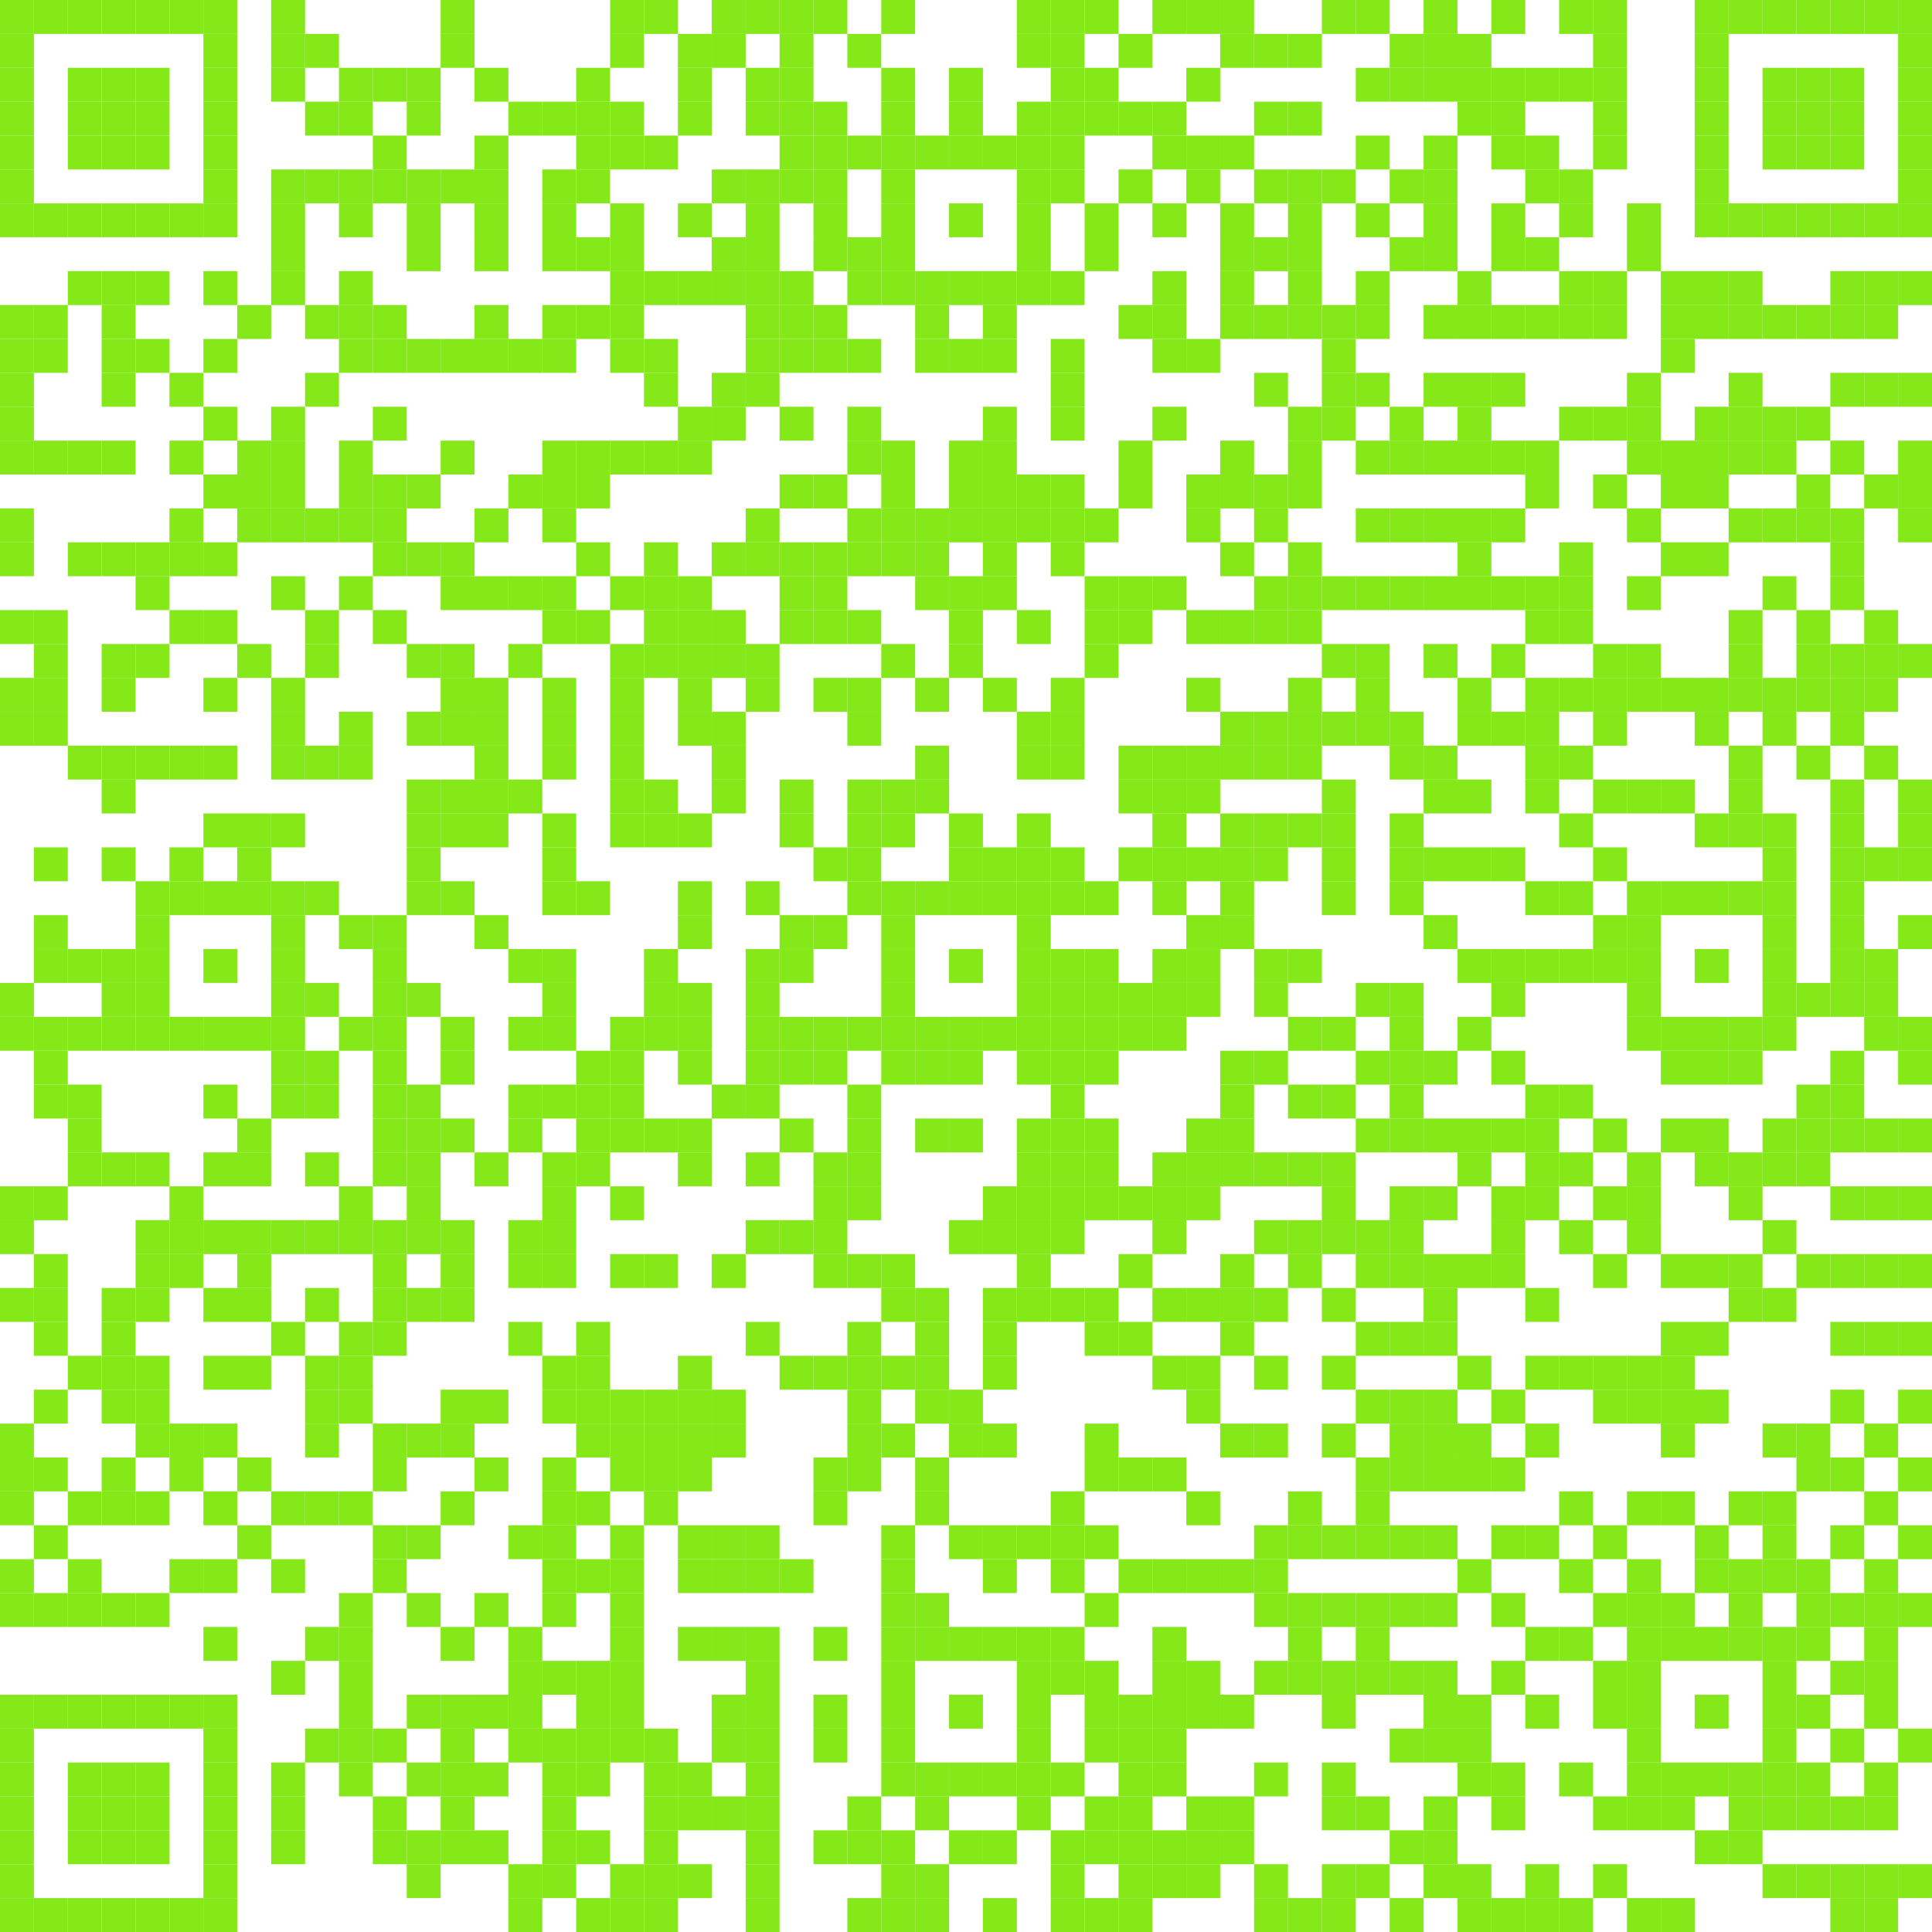 <?xml version="1.0"?>
<svg xmlns="http://www.w3.org/2000/svg" xmlns:xlink="http://www.w3.org/1999/xlink" version="1.1" width="500px" height="500px" viewBox="0 0 500 500"><defs><rect id="block" width="8.772" height="8.772" fill="#84e819" fill-opacity="1"/></defs><rect x="0" y="0" width="500" height="500" fill="#ffffff" fill-opacity="0"/><use x="0" y="0" xlink:href="#block"/><use x="8.772" y="0" xlink:href="#block"/><use x="17.544" y="0" xlink:href="#block"/><use x="26.316" y="0" xlink:href="#block"/><use x="35.088" y="0" xlink:href="#block"/><use x="43.86" y="0" xlink:href="#block"/><use x="52.632" y="0" xlink:href="#block"/><use x="70.175" y="0" xlink:href="#block"/><use x="114.035" y="0" xlink:href="#block"/><use x="157.895" y="0" xlink:href="#block"/><use x="166.667" y="0" xlink:href="#block"/><use x="184.211" y="0" xlink:href="#block"/><use x="192.982" y="0" xlink:href="#block"/><use x="201.754" y="0" xlink:href="#block"/><use x="210.526" y="0" xlink:href="#block"/><use x="228.07" y="0" xlink:href="#block"/><use x="263.158" y="0" xlink:href="#block"/><use x="271.93" y="0" xlink:href="#block"/><use x="280.702" y="0" xlink:href="#block"/><use x="298.246" y="0" xlink:href="#block"/><use x="307.018" y="0" xlink:href="#block"/><use x="315.789" y="0" xlink:href="#block"/><use x="342.105" y="0" xlink:href="#block"/><use x="350.877" y="0" xlink:href="#block"/><use x="368.421" y="0" xlink:href="#block"/><use x="385.965" y="0" xlink:href="#block"/><use x="403.509" y="0" xlink:href="#block"/><use x="412.281" y="0" xlink:href="#block"/><use x="438.596" y="0" xlink:href="#block"/><use x="447.368" y="0" xlink:href="#block"/><use x="456.14" y="0" xlink:href="#block"/><use x="464.912" y="0" xlink:href="#block"/><use x="473.684" y="0" xlink:href="#block"/><use x="482.456" y="0" xlink:href="#block"/><use x="491.228" y="0" xlink:href="#block"/><use x="0" y="8.772" xlink:href="#block"/><use x="52.632" y="8.772" xlink:href="#block"/><use x="70.175" y="8.772" xlink:href="#block"/><use x="78.947" y="8.772" xlink:href="#block"/><use x="114.035" y="8.772" xlink:href="#block"/><use x="157.895" y="8.772" xlink:href="#block"/><use x="175.439" y="8.772" xlink:href="#block"/><use x="184.211" y="8.772" xlink:href="#block"/><use x="201.754" y="8.772" xlink:href="#block"/><use x="219.298" y="8.772" xlink:href="#block"/><use x="263.158" y="8.772" xlink:href="#block"/><use x="271.93" y="8.772" xlink:href="#block"/><use x="289.474" y="8.772" xlink:href="#block"/><use x="315.789" y="8.772" xlink:href="#block"/><use x="324.561" y="8.772" xlink:href="#block"/><use x="333.333" y="8.772" xlink:href="#block"/><use x="359.649" y="8.772" xlink:href="#block"/><use x="368.421" y="8.772" xlink:href="#block"/><use x="377.193" y="8.772" xlink:href="#block"/><use x="412.281" y="8.772" xlink:href="#block"/><use x="438.596" y="8.772" xlink:href="#block"/><use x="491.228" y="8.772" xlink:href="#block"/><use x="0" y="17.544" xlink:href="#block"/><use x="17.544" y="17.544" xlink:href="#block"/><use x="26.316" y="17.544" xlink:href="#block"/><use x="35.088" y="17.544" xlink:href="#block"/><use x="52.632" y="17.544" xlink:href="#block"/><use x="70.175" y="17.544" xlink:href="#block"/><use x="87.719" y="17.544" xlink:href="#block"/><use x="96.491" y="17.544" xlink:href="#block"/><use x="105.263" y="17.544" xlink:href="#block"/><use x="122.807" y="17.544" xlink:href="#block"/><use x="149.123" y="17.544" xlink:href="#block"/><use x="175.439" y="17.544" xlink:href="#block"/><use x="192.982" y="17.544" xlink:href="#block"/><use x="201.754" y="17.544" xlink:href="#block"/><use x="228.07" y="17.544" xlink:href="#block"/><use x="245.614" y="17.544" xlink:href="#block"/><use x="271.93" y="17.544" xlink:href="#block"/><use x="280.702" y="17.544" xlink:href="#block"/><use x="307.018" y="17.544" xlink:href="#block"/><use x="350.877" y="17.544" xlink:href="#block"/><use x="359.649" y="17.544" xlink:href="#block"/><use x="368.421" y="17.544" xlink:href="#block"/><use x="377.193" y="17.544" xlink:href="#block"/><use x="385.965" y="17.544" xlink:href="#block"/><use x="394.737" y="17.544" xlink:href="#block"/><use x="403.509" y="17.544" xlink:href="#block"/><use x="412.281" y="17.544" xlink:href="#block"/><use x="438.596" y="17.544" xlink:href="#block"/><use x="456.14" y="17.544" xlink:href="#block"/><use x="464.912" y="17.544" xlink:href="#block"/><use x="473.684" y="17.544" xlink:href="#block"/><use x="491.228" y="17.544" xlink:href="#block"/><use x="0" y="26.316" xlink:href="#block"/><use x="17.544" y="26.316" xlink:href="#block"/><use x="26.316" y="26.316" xlink:href="#block"/><use x="35.088" y="26.316" xlink:href="#block"/><use x="52.632" y="26.316" xlink:href="#block"/><use x="78.947" y="26.316" xlink:href="#block"/><use x="87.719" y="26.316" xlink:href="#block"/><use x="105.263" y="26.316" xlink:href="#block"/><use x="131.579" y="26.316" xlink:href="#block"/><use x="140.351" y="26.316" xlink:href="#block"/><use x="149.123" y="26.316" xlink:href="#block"/><use x="157.895" y="26.316" xlink:href="#block"/><use x="175.439" y="26.316" xlink:href="#block"/><use x="192.982" y="26.316" xlink:href="#block"/><use x="201.754" y="26.316" xlink:href="#block"/><use x="210.526" y="26.316" xlink:href="#block"/><use x="228.07" y="26.316" xlink:href="#block"/><use x="245.614" y="26.316" xlink:href="#block"/><use x="263.158" y="26.316" xlink:href="#block"/><use x="271.93" y="26.316" xlink:href="#block"/><use x="280.702" y="26.316" xlink:href="#block"/><use x="289.474" y="26.316" xlink:href="#block"/><use x="298.246" y="26.316" xlink:href="#block"/><use x="324.561" y="26.316" xlink:href="#block"/><use x="333.333" y="26.316" xlink:href="#block"/><use x="377.193" y="26.316" xlink:href="#block"/><use x="385.965" y="26.316" xlink:href="#block"/><use x="412.281" y="26.316" xlink:href="#block"/><use x="438.596" y="26.316" xlink:href="#block"/><use x="456.14" y="26.316" xlink:href="#block"/><use x="464.912" y="26.316" xlink:href="#block"/><use x="473.684" y="26.316" xlink:href="#block"/><use x="491.228" y="26.316" xlink:href="#block"/><use x="0" y="35.088" xlink:href="#block"/><use x="17.544" y="35.088" xlink:href="#block"/><use x="26.316" y="35.088" xlink:href="#block"/><use x="35.088" y="35.088" xlink:href="#block"/><use x="52.632" y="35.088" xlink:href="#block"/><use x="96.491" y="35.088" xlink:href="#block"/><use x="122.807" y="35.088" xlink:href="#block"/><use x="149.123" y="35.088" xlink:href="#block"/><use x="157.895" y="35.088" xlink:href="#block"/><use x="166.667" y="35.088" xlink:href="#block"/><use x="201.754" y="35.088" xlink:href="#block"/><use x="210.526" y="35.088" xlink:href="#block"/><use x="219.298" y="35.088" xlink:href="#block"/><use x="228.07" y="35.088" xlink:href="#block"/><use x="236.842" y="35.088" xlink:href="#block"/><use x="245.614" y="35.088" xlink:href="#block"/><use x="254.386" y="35.088" xlink:href="#block"/><use x="263.158" y="35.088" xlink:href="#block"/><use x="271.93" y="35.088" xlink:href="#block"/><use x="298.246" y="35.088" xlink:href="#block"/><use x="307.018" y="35.088" xlink:href="#block"/><use x="315.789" y="35.088" xlink:href="#block"/><use x="350.877" y="35.088" xlink:href="#block"/><use x="368.421" y="35.088" xlink:href="#block"/><use x="385.965" y="35.088" xlink:href="#block"/><use x="394.737" y="35.088" xlink:href="#block"/><use x="412.281" y="35.088" xlink:href="#block"/><use x="438.596" y="35.088" xlink:href="#block"/><use x="456.14" y="35.088" xlink:href="#block"/><use x="464.912" y="35.088" xlink:href="#block"/><use x="473.684" y="35.088" xlink:href="#block"/><use x="491.228" y="35.088" xlink:href="#block"/><use x="0" y="43.86" xlink:href="#block"/><use x="52.632" y="43.86" xlink:href="#block"/><use x="70.175" y="43.86" xlink:href="#block"/><use x="78.947" y="43.86" xlink:href="#block"/><use x="87.719" y="43.86" xlink:href="#block"/><use x="96.491" y="43.86" xlink:href="#block"/><use x="105.263" y="43.86" xlink:href="#block"/><use x="114.035" y="43.86" xlink:href="#block"/><use x="122.807" y="43.86" xlink:href="#block"/><use x="140.351" y="43.86" xlink:href="#block"/><use x="149.123" y="43.86" xlink:href="#block"/><use x="184.211" y="43.86" xlink:href="#block"/><use x="192.982" y="43.86" xlink:href="#block"/><use x="201.754" y="43.86" xlink:href="#block"/><use x="210.526" y="43.86" xlink:href="#block"/><use x="228.07" y="43.86" xlink:href="#block"/><use x="263.158" y="43.86" xlink:href="#block"/><use x="271.93" y="43.86" xlink:href="#block"/><use x="289.474" y="43.86" xlink:href="#block"/><use x="307.018" y="43.86" xlink:href="#block"/><use x="324.561" y="43.86" xlink:href="#block"/><use x="333.333" y="43.86" xlink:href="#block"/><use x="342.105" y="43.86" xlink:href="#block"/><use x="359.649" y="43.86" xlink:href="#block"/><use x="368.421" y="43.86" xlink:href="#block"/><use x="394.737" y="43.86" xlink:href="#block"/><use x="403.509" y="43.86" xlink:href="#block"/><use x="438.596" y="43.86" xlink:href="#block"/><use x="491.228" y="43.86" xlink:href="#block"/><use x="0" y="52.632" xlink:href="#block"/><use x="8.772" y="52.632" xlink:href="#block"/><use x="17.544" y="52.632" xlink:href="#block"/><use x="26.316" y="52.632" xlink:href="#block"/><use x="35.088" y="52.632" xlink:href="#block"/><use x="43.86" y="52.632" xlink:href="#block"/><use x="52.632" y="52.632" xlink:href="#block"/><use x="70.175" y="52.632" xlink:href="#block"/><use x="87.719" y="52.632" xlink:href="#block"/><use x="105.263" y="52.632" xlink:href="#block"/><use x="122.807" y="52.632" xlink:href="#block"/><use x="140.351" y="52.632" xlink:href="#block"/><use x="157.895" y="52.632" xlink:href="#block"/><use x="175.439" y="52.632" xlink:href="#block"/><use x="192.982" y="52.632" xlink:href="#block"/><use x="210.526" y="52.632" xlink:href="#block"/><use x="228.07" y="52.632" xlink:href="#block"/><use x="245.614" y="52.632" xlink:href="#block"/><use x="263.158" y="52.632" xlink:href="#block"/><use x="280.702" y="52.632" xlink:href="#block"/><use x="298.246" y="52.632" xlink:href="#block"/><use x="315.789" y="52.632" xlink:href="#block"/><use x="333.333" y="52.632" xlink:href="#block"/><use x="350.877" y="52.632" xlink:href="#block"/><use x="368.421" y="52.632" xlink:href="#block"/><use x="385.965" y="52.632" xlink:href="#block"/><use x="403.509" y="52.632" xlink:href="#block"/><use x="421.053" y="52.632" xlink:href="#block"/><use x="438.596" y="52.632" xlink:href="#block"/><use x="447.368" y="52.632" xlink:href="#block"/><use x="456.14" y="52.632" xlink:href="#block"/><use x="464.912" y="52.632" xlink:href="#block"/><use x="473.684" y="52.632" xlink:href="#block"/><use x="482.456" y="52.632" xlink:href="#block"/><use x="491.228" y="52.632" xlink:href="#block"/><use x="70.175" y="61.404" xlink:href="#block"/><use x="105.263" y="61.404" xlink:href="#block"/><use x="122.807" y="61.404" xlink:href="#block"/><use x="140.351" y="61.404" xlink:href="#block"/><use x="149.123" y="61.404" xlink:href="#block"/><use x="157.895" y="61.404" xlink:href="#block"/><use x="184.211" y="61.404" xlink:href="#block"/><use x="192.982" y="61.404" xlink:href="#block"/><use x="210.526" y="61.404" xlink:href="#block"/><use x="219.298" y="61.404" xlink:href="#block"/><use x="228.07" y="61.404" xlink:href="#block"/><use x="263.158" y="61.404" xlink:href="#block"/><use x="280.702" y="61.404" xlink:href="#block"/><use x="315.789" y="61.404" xlink:href="#block"/><use x="324.561" y="61.404" xlink:href="#block"/><use x="333.333" y="61.404" xlink:href="#block"/><use x="359.649" y="61.404" xlink:href="#block"/><use x="368.421" y="61.404" xlink:href="#block"/><use x="385.965" y="61.404" xlink:href="#block"/><use x="394.737" y="61.404" xlink:href="#block"/><use x="421.053" y="61.404" xlink:href="#block"/><use x="17.544" y="70.175" xlink:href="#block"/><use x="26.316" y="70.175" xlink:href="#block"/><use x="35.088" y="70.175" xlink:href="#block"/><use x="52.632" y="70.175" xlink:href="#block"/><use x="70.175" y="70.175" xlink:href="#block"/><use x="87.719" y="70.175" xlink:href="#block"/><use x="157.895" y="70.175" xlink:href="#block"/><use x="166.667" y="70.175" xlink:href="#block"/><use x="175.439" y="70.175" xlink:href="#block"/><use x="184.211" y="70.175" xlink:href="#block"/><use x="192.982" y="70.175" xlink:href="#block"/><use x="201.754" y="70.175" xlink:href="#block"/><use x="219.298" y="70.175" xlink:href="#block"/><use x="228.07" y="70.175" xlink:href="#block"/><use x="236.842" y="70.175" xlink:href="#block"/><use x="245.614" y="70.175" xlink:href="#block"/><use x="254.386" y="70.175" xlink:href="#block"/><use x="263.158" y="70.175" xlink:href="#block"/><use x="271.93" y="70.175" xlink:href="#block"/><use x="298.246" y="70.175" xlink:href="#block"/><use x="315.789" y="70.175" xlink:href="#block"/><use x="333.333" y="70.175" xlink:href="#block"/><use x="350.877" y="70.175" xlink:href="#block"/><use x="377.193" y="70.175" xlink:href="#block"/><use x="403.509" y="70.175" xlink:href="#block"/><use x="412.281" y="70.175" xlink:href="#block"/><use x="429.825" y="70.175" xlink:href="#block"/><use x="438.596" y="70.175" xlink:href="#block"/><use x="447.368" y="70.175" xlink:href="#block"/><use x="473.684" y="70.175" xlink:href="#block"/><use x="482.456" y="70.175" xlink:href="#block"/><use x="491.228" y="70.175" xlink:href="#block"/><use x="0" y="78.947" xlink:href="#block"/><use x="8.772" y="78.947" xlink:href="#block"/><use x="26.316" y="78.947" xlink:href="#block"/><use x="61.404" y="78.947" xlink:href="#block"/><use x="78.947" y="78.947" xlink:href="#block"/><use x="87.719" y="78.947" xlink:href="#block"/><use x="96.491" y="78.947" xlink:href="#block"/><use x="122.807" y="78.947" xlink:href="#block"/><use x="140.351" y="78.947" xlink:href="#block"/><use x="149.123" y="78.947" xlink:href="#block"/><use x="157.895" y="78.947" xlink:href="#block"/><use x="192.982" y="78.947" xlink:href="#block"/><use x="201.754" y="78.947" xlink:href="#block"/><use x="210.526" y="78.947" xlink:href="#block"/><use x="236.842" y="78.947" xlink:href="#block"/><use x="254.386" y="78.947" xlink:href="#block"/><use x="289.474" y="78.947" xlink:href="#block"/><use x="298.246" y="78.947" xlink:href="#block"/><use x="315.789" y="78.947" xlink:href="#block"/><use x="324.561" y="78.947" xlink:href="#block"/><use x="333.333" y="78.947" xlink:href="#block"/><use x="342.105" y="78.947" xlink:href="#block"/><use x="350.877" y="78.947" xlink:href="#block"/><use x="368.421" y="78.947" xlink:href="#block"/><use x="377.193" y="78.947" xlink:href="#block"/><use x="385.965" y="78.947" xlink:href="#block"/><use x="394.737" y="78.947" xlink:href="#block"/><use x="403.509" y="78.947" xlink:href="#block"/><use x="412.281" y="78.947" xlink:href="#block"/><use x="429.825" y="78.947" xlink:href="#block"/><use x="438.596" y="78.947" xlink:href="#block"/><use x="447.368" y="78.947" xlink:href="#block"/><use x="456.14" y="78.947" xlink:href="#block"/><use x="464.912" y="78.947" xlink:href="#block"/><use x="473.684" y="78.947" xlink:href="#block"/><use x="482.456" y="78.947" xlink:href="#block"/><use x="0" y="87.719" xlink:href="#block"/><use x="8.772" y="87.719" xlink:href="#block"/><use x="26.316" y="87.719" xlink:href="#block"/><use x="35.088" y="87.719" xlink:href="#block"/><use x="52.632" y="87.719" xlink:href="#block"/><use x="87.719" y="87.719" xlink:href="#block"/><use x="96.491" y="87.719" xlink:href="#block"/><use x="105.263" y="87.719" xlink:href="#block"/><use x="114.035" y="87.719" xlink:href="#block"/><use x="122.807" y="87.719" xlink:href="#block"/><use x="131.579" y="87.719" xlink:href="#block"/><use x="140.351" y="87.719" xlink:href="#block"/><use x="157.895" y="87.719" xlink:href="#block"/><use x="166.667" y="87.719" xlink:href="#block"/><use x="192.982" y="87.719" xlink:href="#block"/><use x="201.754" y="87.719" xlink:href="#block"/><use x="210.526" y="87.719" xlink:href="#block"/><use x="219.298" y="87.719" xlink:href="#block"/><use x="236.842" y="87.719" xlink:href="#block"/><use x="245.614" y="87.719" xlink:href="#block"/><use x="254.386" y="87.719" xlink:href="#block"/><use x="271.93" y="87.719" xlink:href="#block"/><use x="298.246" y="87.719" xlink:href="#block"/><use x="307.018" y="87.719" xlink:href="#block"/><use x="342.105" y="87.719" xlink:href="#block"/><use x="429.825" y="87.719" xlink:href="#block"/><use x="0" y="96.491" xlink:href="#block"/><use x="26.316" y="96.491" xlink:href="#block"/><use x="43.86" y="96.491" xlink:href="#block"/><use x="78.947" y="96.491" xlink:href="#block"/><use x="166.667" y="96.491" xlink:href="#block"/><use x="184.211" y="96.491" xlink:href="#block"/><use x="192.982" y="96.491" xlink:href="#block"/><use x="271.93" y="96.491" xlink:href="#block"/><use x="324.561" y="96.491" xlink:href="#block"/><use x="342.105" y="96.491" xlink:href="#block"/><use x="350.877" y="96.491" xlink:href="#block"/><use x="368.421" y="96.491" xlink:href="#block"/><use x="377.193" y="96.491" xlink:href="#block"/><use x="385.965" y="96.491" xlink:href="#block"/><use x="421.053" y="96.491" xlink:href="#block"/><use x="447.368" y="96.491" xlink:href="#block"/><use x="473.684" y="96.491" xlink:href="#block"/><use x="482.456" y="96.491" xlink:href="#block"/><use x="491.228" y="96.491" xlink:href="#block"/><use x="0" y="105.263" xlink:href="#block"/><use x="52.632" y="105.263" xlink:href="#block"/><use x="70.175" y="105.263" xlink:href="#block"/><use x="96.491" y="105.263" xlink:href="#block"/><use x="175.439" y="105.263" xlink:href="#block"/><use x="184.211" y="105.263" xlink:href="#block"/><use x="201.754" y="105.263" xlink:href="#block"/><use x="219.298" y="105.263" xlink:href="#block"/><use x="254.386" y="105.263" xlink:href="#block"/><use x="271.93" y="105.263" xlink:href="#block"/><use x="298.246" y="105.263" xlink:href="#block"/><use x="333.333" y="105.263" xlink:href="#block"/><use x="342.105" y="105.263" xlink:href="#block"/><use x="359.649" y="105.263" xlink:href="#block"/><use x="377.193" y="105.263" xlink:href="#block"/><use x="403.509" y="105.263" xlink:href="#block"/><use x="412.281" y="105.263" xlink:href="#block"/><use x="421.053" y="105.263" xlink:href="#block"/><use x="438.596" y="105.263" xlink:href="#block"/><use x="447.368" y="105.263" xlink:href="#block"/><use x="456.14" y="105.263" xlink:href="#block"/><use x="464.912" y="105.263" xlink:href="#block"/><use x="0" y="114.035" xlink:href="#block"/><use x="8.772" y="114.035" xlink:href="#block"/><use x="17.544" y="114.035" xlink:href="#block"/><use x="26.316" y="114.035" xlink:href="#block"/><use x="43.86" y="114.035" xlink:href="#block"/><use x="61.404" y="114.035" xlink:href="#block"/><use x="70.175" y="114.035" xlink:href="#block"/><use x="87.719" y="114.035" xlink:href="#block"/><use x="114.035" y="114.035" xlink:href="#block"/><use x="140.351" y="114.035" xlink:href="#block"/><use x="149.123" y="114.035" xlink:href="#block"/><use x="157.895" y="114.035" xlink:href="#block"/><use x="166.667" y="114.035" xlink:href="#block"/><use x="175.439" y="114.035" xlink:href="#block"/><use x="219.298" y="114.035" xlink:href="#block"/><use x="228.07" y="114.035" xlink:href="#block"/><use x="245.614" y="114.035" xlink:href="#block"/><use x="254.386" y="114.035" xlink:href="#block"/><use x="289.474" y="114.035" xlink:href="#block"/><use x="315.789" y="114.035" xlink:href="#block"/><use x="333.333" y="114.035" xlink:href="#block"/><use x="350.877" y="114.035" xlink:href="#block"/><use x="359.649" y="114.035" xlink:href="#block"/><use x="368.421" y="114.035" xlink:href="#block"/><use x="377.193" y="114.035" xlink:href="#block"/><use x="385.965" y="114.035" xlink:href="#block"/><use x="394.737" y="114.035" xlink:href="#block"/><use x="421.053" y="114.035" xlink:href="#block"/><use x="429.825" y="114.035" xlink:href="#block"/><use x="438.596" y="114.035" xlink:href="#block"/><use x="447.368" y="114.035" xlink:href="#block"/><use x="456.14" y="114.035" xlink:href="#block"/><use x="473.684" y="114.035" xlink:href="#block"/><use x="491.228" y="114.035" xlink:href="#block"/><use x="52.632" y="122.807" xlink:href="#block"/><use x="61.404" y="122.807" xlink:href="#block"/><use x="70.175" y="122.807" xlink:href="#block"/><use x="87.719" y="122.807" xlink:href="#block"/><use x="96.491" y="122.807" xlink:href="#block"/><use x="105.263" y="122.807" xlink:href="#block"/><use x="131.579" y="122.807" xlink:href="#block"/><use x="140.351" y="122.807" xlink:href="#block"/><use x="149.123" y="122.807" xlink:href="#block"/><use x="201.754" y="122.807" xlink:href="#block"/><use x="210.526" y="122.807" xlink:href="#block"/><use x="228.07" y="122.807" xlink:href="#block"/><use x="245.614" y="122.807" xlink:href="#block"/><use x="254.386" y="122.807" xlink:href="#block"/><use x="263.158" y="122.807" xlink:href="#block"/><use x="271.93" y="122.807" xlink:href="#block"/><use x="289.474" y="122.807" xlink:href="#block"/><use x="307.018" y="122.807" xlink:href="#block"/><use x="315.789" y="122.807" xlink:href="#block"/><use x="324.561" y="122.807" xlink:href="#block"/><use x="333.333" y="122.807" xlink:href="#block"/><use x="394.737" y="122.807" xlink:href="#block"/><use x="412.281" y="122.807" xlink:href="#block"/><use x="429.825" y="122.807" xlink:href="#block"/><use x="438.596" y="122.807" xlink:href="#block"/><use x="464.912" y="122.807" xlink:href="#block"/><use x="482.456" y="122.807" xlink:href="#block"/><use x="491.228" y="122.807" xlink:href="#block"/><use x="0" y="131.579" xlink:href="#block"/><use x="43.86" y="131.579" xlink:href="#block"/><use x="61.404" y="131.579" xlink:href="#block"/><use x="70.175" y="131.579" xlink:href="#block"/><use x="78.947" y="131.579" xlink:href="#block"/><use x="87.719" y="131.579" xlink:href="#block"/><use x="96.491" y="131.579" xlink:href="#block"/><use x="122.807" y="131.579" xlink:href="#block"/><use x="140.351" y="131.579" xlink:href="#block"/><use x="192.982" y="131.579" xlink:href="#block"/><use x="219.298" y="131.579" xlink:href="#block"/><use x="228.07" y="131.579" xlink:href="#block"/><use x="236.842" y="131.579" xlink:href="#block"/><use x="245.614" y="131.579" xlink:href="#block"/><use x="254.386" y="131.579" xlink:href="#block"/><use x="263.158" y="131.579" xlink:href="#block"/><use x="271.93" y="131.579" xlink:href="#block"/><use x="280.702" y="131.579" xlink:href="#block"/><use x="307.018" y="131.579" xlink:href="#block"/><use x="324.561" y="131.579" xlink:href="#block"/><use x="350.877" y="131.579" xlink:href="#block"/><use x="359.649" y="131.579" xlink:href="#block"/><use x="368.421" y="131.579" xlink:href="#block"/><use x="377.193" y="131.579" xlink:href="#block"/><use x="385.965" y="131.579" xlink:href="#block"/><use x="421.053" y="131.579" xlink:href="#block"/><use x="447.368" y="131.579" xlink:href="#block"/><use x="456.14" y="131.579" xlink:href="#block"/><use x="464.912" y="131.579" xlink:href="#block"/><use x="473.684" y="131.579" xlink:href="#block"/><use x="491.228" y="131.579" xlink:href="#block"/><use x="0" y="140.351" xlink:href="#block"/><use x="17.544" y="140.351" xlink:href="#block"/><use x="26.316" y="140.351" xlink:href="#block"/><use x="35.088" y="140.351" xlink:href="#block"/><use x="43.86" y="140.351" xlink:href="#block"/><use x="52.632" y="140.351" xlink:href="#block"/><use x="96.491" y="140.351" xlink:href="#block"/><use x="105.263" y="140.351" xlink:href="#block"/><use x="114.035" y="140.351" xlink:href="#block"/><use x="149.123" y="140.351" xlink:href="#block"/><use x="166.667" y="140.351" xlink:href="#block"/><use x="184.211" y="140.351" xlink:href="#block"/><use x="192.982" y="140.351" xlink:href="#block"/><use x="201.754" y="140.351" xlink:href="#block"/><use x="210.526" y="140.351" xlink:href="#block"/><use x="219.298" y="140.351" xlink:href="#block"/><use x="228.07" y="140.351" xlink:href="#block"/><use x="236.842" y="140.351" xlink:href="#block"/><use x="254.386" y="140.351" xlink:href="#block"/><use x="271.93" y="140.351" xlink:href="#block"/><use x="315.789" y="140.351" xlink:href="#block"/><use x="333.333" y="140.351" xlink:href="#block"/><use x="377.193" y="140.351" xlink:href="#block"/><use x="403.509" y="140.351" xlink:href="#block"/><use x="429.825" y="140.351" xlink:href="#block"/><use x="438.596" y="140.351" xlink:href="#block"/><use x="473.684" y="140.351" xlink:href="#block"/><use x="35.088" y="149.123" xlink:href="#block"/><use x="70.175" y="149.123" xlink:href="#block"/><use x="87.719" y="149.123" xlink:href="#block"/><use x="114.035" y="149.123" xlink:href="#block"/><use x="122.807" y="149.123" xlink:href="#block"/><use x="131.579" y="149.123" xlink:href="#block"/><use x="140.351" y="149.123" xlink:href="#block"/><use x="157.895" y="149.123" xlink:href="#block"/><use x="166.667" y="149.123" xlink:href="#block"/><use x="175.439" y="149.123" xlink:href="#block"/><use x="201.754" y="149.123" xlink:href="#block"/><use x="210.526" y="149.123" xlink:href="#block"/><use x="236.842" y="149.123" xlink:href="#block"/><use x="245.614" y="149.123" xlink:href="#block"/><use x="254.386" y="149.123" xlink:href="#block"/><use x="280.702" y="149.123" xlink:href="#block"/><use x="289.474" y="149.123" xlink:href="#block"/><use x="298.246" y="149.123" xlink:href="#block"/><use x="324.561" y="149.123" xlink:href="#block"/><use x="333.333" y="149.123" xlink:href="#block"/><use x="342.105" y="149.123" xlink:href="#block"/><use x="350.877" y="149.123" xlink:href="#block"/><use x="359.649" y="149.123" xlink:href="#block"/><use x="368.421" y="149.123" xlink:href="#block"/><use x="377.193" y="149.123" xlink:href="#block"/><use x="385.965" y="149.123" xlink:href="#block"/><use x="394.737" y="149.123" xlink:href="#block"/><use x="403.509" y="149.123" xlink:href="#block"/><use x="421.053" y="149.123" xlink:href="#block"/><use x="456.14" y="149.123" xlink:href="#block"/><use x="473.684" y="149.123" xlink:href="#block"/><use x="0" y="157.895" xlink:href="#block"/><use x="8.772" y="157.895" xlink:href="#block"/><use x="43.86" y="157.895" xlink:href="#block"/><use x="52.632" y="157.895" xlink:href="#block"/><use x="78.947" y="157.895" xlink:href="#block"/><use x="96.491" y="157.895" xlink:href="#block"/><use x="140.351" y="157.895" xlink:href="#block"/><use x="149.123" y="157.895" xlink:href="#block"/><use x="166.667" y="157.895" xlink:href="#block"/><use x="175.439" y="157.895" xlink:href="#block"/><use x="184.211" y="157.895" xlink:href="#block"/><use x="201.754" y="157.895" xlink:href="#block"/><use x="210.526" y="157.895" xlink:href="#block"/><use x="219.298" y="157.895" xlink:href="#block"/><use x="245.614" y="157.895" xlink:href="#block"/><use x="263.158" y="157.895" xlink:href="#block"/><use x="280.702" y="157.895" xlink:href="#block"/><use x="289.474" y="157.895" xlink:href="#block"/><use x="307.018" y="157.895" xlink:href="#block"/><use x="315.789" y="157.895" xlink:href="#block"/><use x="324.561" y="157.895" xlink:href="#block"/><use x="333.333" y="157.895" xlink:href="#block"/><use x="394.737" y="157.895" xlink:href="#block"/><use x="403.509" y="157.895" xlink:href="#block"/><use x="447.368" y="157.895" xlink:href="#block"/><use x="464.912" y="157.895" xlink:href="#block"/><use x="482.456" y="157.895" xlink:href="#block"/><use x="8.772" y="166.667" xlink:href="#block"/><use x="26.316" y="166.667" xlink:href="#block"/><use x="35.088" y="166.667" xlink:href="#block"/><use x="61.404" y="166.667" xlink:href="#block"/><use x="78.947" y="166.667" xlink:href="#block"/><use x="105.263" y="166.667" xlink:href="#block"/><use x="114.035" y="166.667" xlink:href="#block"/><use x="131.579" y="166.667" xlink:href="#block"/><use x="157.895" y="166.667" xlink:href="#block"/><use x="166.667" y="166.667" xlink:href="#block"/><use x="175.439" y="166.667" xlink:href="#block"/><use x="184.211" y="166.667" xlink:href="#block"/><use x="192.982" y="166.667" xlink:href="#block"/><use x="228.07" y="166.667" xlink:href="#block"/><use x="245.614" y="166.667" xlink:href="#block"/><use x="280.702" y="166.667" xlink:href="#block"/><use x="342.105" y="166.667" xlink:href="#block"/><use x="350.877" y="166.667" xlink:href="#block"/><use x="368.421" y="166.667" xlink:href="#block"/><use x="385.965" y="166.667" xlink:href="#block"/><use x="412.281" y="166.667" xlink:href="#block"/><use x="421.053" y="166.667" xlink:href="#block"/><use x="447.368" y="166.667" xlink:href="#block"/><use x="464.912" y="166.667" xlink:href="#block"/><use x="473.684" y="166.667" xlink:href="#block"/><use x="482.456" y="166.667" xlink:href="#block"/><use x="491.228" y="166.667" xlink:href="#block"/><use x="0" y="175.439" xlink:href="#block"/><use x="8.772" y="175.439" xlink:href="#block"/><use x="26.316" y="175.439" xlink:href="#block"/><use x="52.632" y="175.439" xlink:href="#block"/><use x="70.175" y="175.439" xlink:href="#block"/><use x="114.035" y="175.439" xlink:href="#block"/><use x="122.807" y="175.439" xlink:href="#block"/><use x="140.351" y="175.439" xlink:href="#block"/><use x="157.895" y="175.439" xlink:href="#block"/><use x="175.439" y="175.439" xlink:href="#block"/><use x="192.982" y="175.439" xlink:href="#block"/><use x="210.526" y="175.439" xlink:href="#block"/><use x="219.298" y="175.439" xlink:href="#block"/><use x="236.842" y="175.439" xlink:href="#block"/><use x="254.386" y="175.439" xlink:href="#block"/><use x="271.93" y="175.439" xlink:href="#block"/><use x="307.018" y="175.439" xlink:href="#block"/><use x="333.333" y="175.439" xlink:href="#block"/><use x="350.877" y="175.439" xlink:href="#block"/><use x="377.193" y="175.439" xlink:href="#block"/><use x="394.737" y="175.439" xlink:href="#block"/><use x="403.509" y="175.439" xlink:href="#block"/><use x="412.281" y="175.439" xlink:href="#block"/><use x="421.053" y="175.439" xlink:href="#block"/><use x="429.825" y="175.439" xlink:href="#block"/><use x="438.596" y="175.439" xlink:href="#block"/><use x="447.368" y="175.439" xlink:href="#block"/><use x="456.14" y="175.439" xlink:href="#block"/><use x="464.912" y="175.439" xlink:href="#block"/><use x="473.684" y="175.439" xlink:href="#block"/><use x="482.456" y="175.439" xlink:href="#block"/><use x="0" y="184.211" xlink:href="#block"/><use x="8.772" y="184.211" xlink:href="#block"/><use x="70.175" y="184.211" xlink:href="#block"/><use x="87.719" y="184.211" xlink:href="#block"/><use x="105.263" y="184.211" xlink:href="#block"/><use x="114.035" y="184.211" xlink:href="#block"/><use x="122.807" y="184.211" xlink:href="#block"/><use x="140.351" y="184.211" xlink:href="#block"/><use x="157.895" y="184.211" xlink:href="#block"/><use x="175.439" y="184.211" xlink:href="#block"/><use x="184.211" y="184.211" xlink:href="#block"/><use x="219.298" y="184.211" xlink:href="#block"/><use x="263.158" y="184.211" xlink:href="#block"/><use x="271.93" y="184.211" xlink:href="#block"/><use x="315.789" y="184.211" xlink:href="#block"/><use x="324.561" y="184.211" xlink:href="#block"/><use x="333.333" y="184.211" xlink:href="#block"/><use x="342.105" y="184.211" xlink:href="#block"/><use x="350.877" y="184.211" xlink:href="#block"/><use x="359.649" y="184.211" xlink:href="#block"/><use x="377.193" y="184.211" xlink:href="#block"/><use x="385.965" y="184.211" xlink:href="#block"/><use x="394.737" y="184.211" xlink:href="#block"/><use x="412.281" y="184.211" xlink:href="#block"/><use x="438.596" y="184.211" xlink:href="#block"/><use x="456.14" y="184.211" xlink:href="#block"/><use x="473.684" y="184.211" xlink:href="#block"/><use x="17.544" y="192.982" xlink:href="#block"/><use x="26.316" y="192.982" xlink:href="#block"/><use x="35.088" y="192.982" xlink:href="#block"/><use x="43.86" y="192.982" xlink:href="#block"/><use x="52.632" y="192.982" xlink:href="#block"/><use x="70.175" y="192.982" xlink:href="#block"/><use x="78.947" y="192.982" xlink:href="#block"/><use x="87.719" y="192.982" xlink:href="#block"/><use x="122.807" y="192.982" xlink:href="#block"/><use x="140.351" y="192.982" xlink:href="#block"/><use x="157.895" y="192.982" xlink:href="#block"/><use x="184.211" y="192.982" xlink:href="#block"/><use x="236.842" y="192.982" xlink:href="#block"/><use x="263.158" y="192.982" xlink:href="#block"/><use x="271.93" y="192.982" xlink:href="#block"/><use x="289.474" y="192.982" xlink:href="#block"/><use x="298.246" y="192.982" xlink:href="#block"/><use x="307.018" y="192.982" xlink:href="#block"/><use x="315.789" y="192.982" xlink:href="#block"/><use x="324.561" y="192.982" xlink:href="#block"/><use x="333.333" y="192.982" xlink:href="#block"/><use x="359.649" y="192.982" xlink:href="#block"/><use x="368.421" y="192.982" xlink:href="#block"/><use x="394.737" y="192.982" xlink:href="#block"/><use x="403.509" y="192.982" xlink:href="#block"/><use x="447.368" y="192.982" xlink:href="#block"/><use x="464.912" y="192.982" xlink:href="#block"/><use x="482.456" y="192.982" xlink:href="#block"/><use x="26.316" y="201.754" xlink:href="#block"/><use x="105.263" y="201.754" xlink:href="#block"/><use x="114.035" y="201.754" xlink:href="#block"/><use x="122.807" y="201.754" xlink:href="#block"/><use x="131.579" y="201.754" xlink:href="#block"/><use x="157.895" y="201.754" xlink:href="#block"/><use x="166.667" y="201.754" xlink:href="#block"/><use x="184.211" y="201.754" xlink:href="#block"/><use x="201.754" y="201.754" xlink:href="#block"/><use x="219.298" y="201.754" xlink:href="#block"/><use x="228.07" y="201.754" xlink:href="#block"/><use x="236.842" y="201.754" xlink:href="#block"/><use x="289.474" y="201.754" xlink:href="#block"/><use x="298.246" y="201.754" xlink:href="#block"/><use x="307.018" y="201.754" xlink:href="#block"/><use x="342.105" y="201.754" xlink:href="#block"/><use x="368.421" y="201.754" xlink:href="#block"/><use x="377.193" y="201.754" xlink:href="#block"/><use x="394.737" y="201.754" xlink:href="#block"/><use x="412.281" y="201.754" xlink:href="#block"/><use x="421.053" y="201.754" xlink:href="#block"/><use x="429.825" y="201.754" xlink:href="#block"/><use x="447.368" y="201.754" xlink:href="#block"/><use x="473.684" y="201.754" xlink:href="#block"/><use x="491.228" y="201.754" xlink:href="#block"/><use x="52.632" y="210.526" xlink:href="#block"/><use x="61.404" y="210.526" xlink:href="#block"/><use x="70.175" y="210.526" xlink:href="#block"/><use x="105.263" y="210.526" xlink:href="#block"/><use x="114.035" y="210.526" xlink:href="#block"/><use x="122.807" y="210.526" xlink:href="#block"/><use x="140.351" y="210.526" xlink:href="#block"/><use x="157.895" y="210.526" xlink:href="#block"/><use x="166.667" y="210.526" xlink:href="#block"/><use x="175.439" y="210.526" xlink:href="#block"/><use x="201.754" y="210.526" xlink:href="#block"/><use x="219.298" y="210.526" xlink:href="#block"/><use x="228.07" y="210.526" xlink:href="#block"/><use x="245.614" y="210.526" xlink:href="#block"/><use x="263.158" y="210.526" xlink:href="#block"/><use x="298.246" y="210.526" xlink:href="#block"/><use x="315.789" y="210.526" xlink:href="#block"/><use x="324.561" y="210.526" xlink:href="#block"/><use x="333.333" y="210.526" xlink:href="#block"/><use x="342.105" y="210.526" xlink:href="#block"/><use x="359.649" y="210.526" xlink:href="#block"/><use x="403.509" y="210.526" xlink:href="#block"/><use x="438.596" y="210.526" xlink:href="#block"/><use x="447.368" y="210.526" xlink:href="#block"/><use x="456.14" y="210.526" xlink:href="#block"/><use x="473.684" y="210.526" xlink:href="#block"/><use x="491.228" y="210.526" xlink:href="#block"/><use x="8.772" y="219.298" xlink:href="#block"/><use x="26.316" y="219.298" xlink:href="#block"/><use x="43.86" y="219.298" xlink:href="#block"/><use x="61.404" y="219.298" xlink:href="#block"/><use x="105.263" y="219.298" xlink:href="#block"/><use x="140.351" y="219.298" xlink:href="#block"/><use x="210.526" y="219.298" xlink:href="#block"/><use x="219.298" y="219.298" xlink:href="#block"/><use x="245.614" y="219.298" xlink:href="#block"/><use x="254.386" y="219.298" xlink:href="#block"/><use x="263.158" y="219.298" xlink:href="#block"/><use x="271.93" y="219.298" xlink:href="#block"/><use x="289.474" y="219.298" xlink:href="#block"/><use x="298.246" y="219.298" xlink:href="#block"/><use x="307.018" y="219.298" xlink:href="#block"/><use x="315.789" y="219.298" xlink:href="#block"/><use x="324.561" y="219.298" xlink:href="#block"/><use x="342.105" y="219.298" xlink:href="#block"/><use x="359.649" y="219.298" xlink:href="#block"/><use x="368.421" y="219.298" xlink:href="#block"/><use x="377.193" y="219.298" xlink:href="#block"/><use x="385.965" y="219.298" xlink:href="#block"/><use x="412.281" y="219.298" xlink:href="#block"/><use x="456.14" y="219.298" xlink:href="#block"/><use x="473.684" y="219.298" xlink:href="#block"/><use x="482.456" y="219.298" xlink:href="#block"/><use x="491.228" y="219.298" xlink:href="#block"/><use x="35.088" y="228.07" xlink:href="#block"/><use x="43.86" y="228.07" xlink:href="#block"/><use x="52.632" y="228.07" xlink:href="#block"/><use x="61.404" y="228.07" xlink:href="#block"/><use x="70.175" y="228.07" xlink:href="#block"/><use x="78.947" y="228.07" xlink:href="#block"/><use x="105.263" y="228.07" xlink:href="#block"/><use x="114.035" y="228.07" xlink:href="#block"/><use x="140.351" y="228.07" xlink:href="#block"/><use x="149.123" y="228.07" xlink:href="#block"/><use x="175.439" y="228.07" xlink:href="#block"/><use x="192.982" y="228.07" xlink:href="#block"/><use x="219.298" y="228.07" xlink:href="#block"/><use x="228.07" y="228.07" xlink:href="#block"/><use x="236.842" y="228.07" xlink:href="#block"/><use x="245.614" y="228.07" xlink:href="#block"/><use x="254.386" y="228.07" xlink:href="#block"/><use x="263.158" y="228.07" xlink:href="#block"/><use x="271.93" y="228.07" xlink:href="#block"/><use x="280.702" y="228.07" xlink:href="#block"/><use x="298.246" y="228.07" xlink:href="#block"/><use x="315.789" y="228.07" xlink:href="#block"/><use x="342.105" y="228.07" xlink:href="#block"/><use x="359.649" y="228.07" xlink:href="#block"/><use x="394.737" y="228.07" xlink:href="#block"/><use x="403.509" y="228.07" xlink:href="#block"/><use x="421.053" y="228.07" xlink:href="#block"/><use x="429.825" y="228.07" xlink:href="#block"/><use x="438.596" y="228.07" xlink:href="#block"/><use x="447.368" y="228.07" xlink:href="#block"/><use x="456.14" y="228.07" xlink:href="#block"/><use x="473.684" y="228.07" xlink:href="#block"/><use x="8.772" y="236.842" xlink:href="#block"/><use x="35.088" y="236.842" xlink:href="#block"/><use x="70.175" y="236.842" xlink:href="#block"/><use x="87.719" y="236.842" xlink:href="#block"/><use x="96.491" y="236.842" xlink:href="#block"/><use x="122.807" y="236.842" xlink:href="#block"/><use x="175.439" y="236.842" xlink:href="#block"/><use x="201.754" y="236.842" xlink:href="#block"/><use x="210.526" y="236.842" xlink:href="#block"/><use x="228.07" y="236.842" xlink:href="#block"/><use x="263.158" y="236.842" xlink:href="#block"/><use x="307.018" y="236.842" xlink:href="#block"/><use x="315.789" y="236.842" xlink:href="#block"/><use x="368.421" y="236.842" xlink:href="#block"/><use x="412.281" y="236.842" xlink:href="#block"/><use x="421.053" y="236.842" xlink:href="#block"/><use x="456.14" y="236.842" xlink:href="#block"/><use x="473.684" y="236.842" xlink:href="#block"/><use x="491.228" y="236.842" xlink:href="#block"/><use x="8.772" y="245.614" xlink:href="#block"/><use x="17.544" y="245.614" xlink:href="#block"/><use x="26.316" y="245.614" xlink:href="#block"/><use x="35.088" y="245.614" xlink:href="#block"/><use x="52.632" y="245.614" xlink:href="#block"/><use x="70.175" y="245.614" xlink:href="#block"/><use x="96.491" y="245.614" xlink:href="#block"/><use x="131.579" y="245.614" xlink:href="#block"/><use x="140.351" y="245.614" xlink:href="#block"/><use x="166.667" y="245.614" xlink:href="#block"/><use x="192.982" y="245.614" xlink:href="#block"/><use x="201.754" y="245.614" xlink:href="#block"/><use x="228.07" y="245.614" xlink:href="#block"/><use x="245.614" y="245.614" xlink:href="#block"/><use x="263.158" y="245.614" xlink:href="#block"/><use x="271.93" y="245.614" xlink:href="#block"/><use x="280.702" y="245.614" xlink:href="#block"/><use x="298.246" y="245.614" xlink:href="#block"/><use x="307.018" y="245.614" xlink:href="#block"/><use x="324.561" y="245.614" xlink:href="#block"/><use x="333.333" y="245.614" xlink:href="#block"/><use x="377.193" y="245.614" xlink:href="#block"/><use x="385.965" y="245.614" xlink:href="#block"/><use x="394.737" y="245.614" xlink:href="#block"/><use x="403.509" y="245.614" xlink:href="#block"/><use x="412.281" y="245.614" xlink:href="#block"/><use x="421.053" y="245.614" xlink:href="#block"/><use x="438.596" y="245.614" xlink:href="#block"/><use x="456.14" y="245.614" xlink:href="#block"/><use x="473.684" y="245.614" xlink:href="#block"/><use x="482.456" y="245.614" xlink:href="#block"/><use x="0" y="254.386" xlink:href="#block"/><use x="26.316" y="254.386" xlink:href="#block"/><use x="35.088" y="254.386" xlink:href="#block"/><use x="70.175" y="254.386" xlink:href="#block"/><use x="78.947" y="254.386" xlink:href="#block"/><use x="96.491" y="254.386" xlink:href="#block"/><use x="105.263" y="254.386" xlink:href="#block"/><use x="140.351" y="254.386" xlink:href="#block"/><use x="166.667" y="254.386" xlink:href="#block"/><use x="175.439" y="254.386" xlink:href="#block"/><use x="192.982" y="254.386" xlink:href="#block"/><use x="228.07" y="254.386" xlink:href="#block"/><use x="263.158" y="254.386" xlink:href="#block"/><use x="271.93" y="254.386" xlink:href="#block"/><use x="280.702" y="254.386" xlink:href="#block"/><use x="289.474" y="254.386" xlink:href="#block"/><use x="298.246" y="254.386" xlink:href="#block"/><use x="307.018" y="254.386" xlink:href="#block"/><use x="324.561" y="254.386" xlink:href="#block"/><use x="350.877" y="254.386" xlink:href="#block"/><use x="359.649" y="254.386" xlink:href="#block"/><use x="385.965" y="254.386" xlink:href="#block"/><use x="421.053" y="254.386" xlink:href="#block"/><use x="456.14" y="254.386" xlink:href="#block"/><use x="464.912" y="254.386" xlink:href="#block"/><use x="473.684" y="254.386" xlink:href="#block"/><use x="482.456" y="254.386" xlink:href="#block"/><use x="0" y="263.158" xlink:href="#block"/><use x="8.772" y="263.158" xlink:href="#block"/><use x="17.544" y="263.158" xlink:href="#block"/><use x="26.316" y="263.158" xlink:href="#block"/><use x="35.088" y="263.158" xlink:href="#block"/><use x="43.86" y="263.158" xlink:href="#block"/><use x="52.632" y="263.158" xlink:href="#block"/><use x="61.404" y="263.158" xlink:href="#block"/><use x="70.175" y="263.158" xlink:href="#block"/><use x="87.719" y="263.158" xlink:href="#block"/><use x="96.491" y="263.158" xlink:href="#block"/><use x="114.035" y="263.158" xlink:href="#block"/><use x="131.579" y="263.158" xlink:href="#block"/><use x="140.351" y="263.158" xlink:href="#block"/><use x="157.895" y="263.158" xlink:href="#block"/><use x="166.667" y="263.158" xlink:href="#block"/><use x="175.439" y="263.158" xlink:href="#block"/><use x="192.982" y="263.158" xlink:href="#block"/><use x="201.754" y="263.158" xlink:href="#block"/><use x="210.526" y="263.158" xlink:href="#block"/><use x="219.298" y="263.158" xlink:href="#block"/><use x="228.07" y="263.158" xlink:href="#block"/><use x="236.842" y="263.158" xlink:href="#block"/><use x="245.614" y="263.158" xlink:href="#block"/><use x="254.386" y="263.158" xlink:href="#block"/><use x="263.158" y="263.158" xlink:href="#block"/><use x="271.93" y="263.158" xlink:href="#block"/><use x="280.702" y="263.158" xlink:href="#block"/><use x="289.474" y="263.158" xlink:href="#block"/><use x="298.246" y="263.158" xlink:href="#block"/><use x="333.333" y="263.158" xlink:href="#block"/><use x="342.105" y="263.158" xlink:href="#block"/><use x="359.649" y="263.158" xlink:href="#block"/><use x="377.193" y="263.158" xlink:href="#block"/><use x="421.053" y="263.158" xlink:href="#block"/><use x="429.825" y="263.158" xlink:href="#block"/><use x="438.596" y="263.158" xlink:href="#block"/><use x="447.368" y="263.158" xlink:href="#block"/><use x="456.14" y="263.158" xlink:href="#block"/><use x="482.456" y="263.158" xlink:href="#block"/><use x="491.228" y="263.158" xlink:href="#block"/><use x="8.772" y="271.93" xlink:href="#block"/><use x="70.175" y="271.93" xlink:href="#block"/><use x="78.947" y="271.93" xlink:href="#block"/><use x="96.491" y="271.93" xlink:href="#block"/><use x="114.035" y="271.93" xlink:href="#block"/><use x="149.123" y="271.93" xlink:href="#block"/><use x="157.895" y="271.93" xlink:href="#block"/><use x="175.439" y="271.93" xlink:href="#block"/><use x="192.982" y="271.93" xlink:href="#block"/><use x="201.754" y="271.93" xlink:href="#block"/><use x="210.526" y="271.93" xlink:href="#block"/><use x="228.07" y="271.93" xlink:href="#block"/><use x="236.842" y="271.93" xlink:href="#block"/><use x="245.614" y="271.93" xlink:href="#block"/><use x="263.158" y="271.93" xlink:href="#block"/><use x="271.93" y="271.93" xlink:href="#block"/><use x="280.702" y="271.93" xlink:href="#block"/><use x="315.789" y="271.93" xlink:href="#block"/><use x="324.561" y="271.93" xlink:href="#block"/><use x="350.877" y="271.93" xlink:href="#block"/><use x="359.649" y="271.93" xlink:href="#block"/><use x="368.421" y="271.93" xlink:href="#block"/><use x="385.965" y="271.93" xlink:href="#block"/><use x="429.825" y="271.93" xlink:href="#block"/><use x="438.596" y="271.93" xlink:href="#block"/><use x="447.368" y="271.93" xlink:href="#block"/><use x="473.684" y="271.93" xlink:href="#block"/><use x="491.228" y="271.93" xlink:href="#block"/><use x="8.772" y="280.702" xlink:href="#block"/><use x="17.544" y="280.702" xlink:href="#block"/><use x="52.632" y="280.702" xlink:href="#block"/><use x="70.175" y="280.702" xlink:href="#block"/><use x="78.947" y="280.702" xlink:href="#block"/><use x="96.491" y="280.702" xlink:href="#block"/><use x="105.263" y="280.702" xlink:href="#block"/><use x="131.579" y="280.702" xlink:href="#block"/><use x="140.351" y="280.702" xlink:href="#block"/><use x="149.123" y="280.702" xlink:href="#block"/><use x="157.895" y="280.702" xlink:href="#block"/><use x="184.211" y="280.702" xlink:href="#block"/><use x="192.982" y="280.702" xlink:href="#block"/><use x="219.298" y="280.702" xlink:href="#block"/><use x="271.93" y="280.702" xlink:href="#block"/><use x="315.789" y="280.702" xlink:href="#block"/><use x="333.333" y="280.702" xlink:href="#block"/><use x="342.105" y="280.702" xlink:href="#block"/><use x="359.649" y="280.702" xlink:href="#block"/><use x="394.737" y="280.702" xlink:href="#block"/><use x="403.509" y="280.702" xlink:href="#block"/><use x="464.912" y="280.702" xlink:href="#block"/><use x="473.684" y="280.702" xlink:href="#block"/><use x="17.544" y="289.474" xlink:href="#block"/><use x="61.404" y="289.474" xlink:href="#block"/><use x="96.491" y="289.474" xlink:href="#block"/><use x="105.263" y="289.474" xlink:href="#block"/><use x="114.035" y="289.474" xlink:href="#block"/><use x="131.579" y="289.474" xlink:href="#block"/><use x="149.123" y="289.474" xlink:href="#block"/><use x="157.895" y="289.474" xlink:href="#block"/><use x="166.667" y="289.474" xlink:href="#block"/><use x="175.439" y="289.474" xlink:href="#block"/><use x="201.754" y="289.474" xlink:href="#block"/><use x="219.298" y="289.474" xlink:href="#block"/><use x="236.842" y="289.474" xlink:href="#block"/><use x="245.614" y="289.474" xlink:href="#block"/><use x="263.158" y="289.474" xlink:href="#block"/><use x="271.93" y="289.474" xlink:href="#block"/><use x="280.702" y="289.474" xlink:href="#block"/><use x="307.018" y="289.474" xlink:href="#block"/><use x="315.789" y="289.474" xlink:href="#block"/><use x="350.877" y="289.474" xlink:href="#block"/><use x="359.649" y="289.474" xlink:href="#block"/><use x="368.421" y="289.474" xlink:href="#block"/><use x="377.193" y="289.474" xlink:href="#block"/><use x="385.965" y="289.474" xlink:href="#block"/><use x="394.737" y="289.474" xlink:href="#block"/><use x="412.281" y="289.474" xlink:href="#block"/><use x="429.825" y="289.474" xlink:href="#block"/><use x="438.596" y="289.474" xlink:href="#block"/><use x="456.14" y="289.474" xlink:href="#block"/><use x="464.912" y="289.474" xlink:href="#block"/><use x="473.684" y="289.474" xlink:href="#block"/><use x="482.456" y="289.474" xlink:href="#block"/><use x="491.228" y="289.474" xlink:href="#block"/><use x="17.544" y="298.246" xlink:href="#block"/><use x="26.316" y="298.246" xlink:href="#block"/><use x="35.088" y="298.246" xlink:href="#block"/><use x="52.632" y="298.246" xlink:href="#block"/><use x="61.404" y="298.246" xlink:href="#block"/><use x="78.947" y="298.246" xlink:href="#block"/><use x="96.491" y="298.246" xlink:href="#block"/><use x="105.263" y="298.246" xlink:href="#block"/><use x="122.807" y="298.246" xlink:href="#block"/><use x="140.351" y="298.246" xlink:href="#block"/><use x="149.123" y="298.246" xlink:href="#block"/><use x="175.439" y="298.246" xlink:href="#block"/><use x="192.982" y="298.246" xlink:href="#block"/><use x="210.526" y="298.246" xlink:href="#block"/><use x="219.298" y="298.246" xlink:href="#block"/><use x="263.158" y="298.246" xlink:href="#block"/><use x="271.93" y="298.246" xlink:href="#block"/><use x="280.702" y="298.246" xlink:href="#block"/><use x="298.246" y="298.246" xlink:href="#block"/><use x="307.018" y="298.246" xlink:href="#block"/><use x="315.789" y="298.246" xlink:href="#block"/><use x="324.561" y="298.246" xlink:href="#block"/><use x="333.333" y="298.246" xlink:href="#block"/><use x="342.105" y="298.246" xlink:href="#block"/><use x="377.193" y="298.246" xlink:href="#block"/><use x="394.737" y="298.246" xlink:href="#block"/><use x="403.509" y="298.246" xlink:href="#block"/><use x="421.053" y="298.246" xlink:href="#block"/><use x="438.596" y="298.246" xlink:href="#block"/><use x="447.368" y="298.246" xlink:href="#block"/><use x="456.14" y="298.246" xlink:href="#block"/><use x="464.912" y="298.246" xlink:href="#block"/><use x="0" y="307.018" xlink:href="#block"/><use x="8.772" y="307.018" xlink:href="#block"/><use x="43.86" y="307.018" xlink:href="#block"/><use x="87.719" y="307.018" xlink:href="#block"/><use x="105.263" y="307.018" xlink:href="#block"/><use x="140.351" y="307.018" xlink:href="#block"/><use x="157.895" y="307.018" xlink:href="#block"/><use x="210.526" y="307.018" xlink:href="#block"/><use x="219.298" y="307.018" xlink:href="#block"/><use x="254.386" y="307.018" xlink:href="#block"/><use x="263.158" y="307.018" xlink:href="#block"/><use x="271.93" y="307.018" xlink:href="#block"/><use x="280.702" y="307.018" xlink:href="#block"/><use x="289.474" y="307.018" xlink:href="#block"/><use x="298.246" y="307.018" xlink:href="#block"/><use x="307.018" y="307.018" xlink:href="#block"/><use x="342.105" y="307.018" xlink:href="#block"/><use x="359.649" y="307.018" xlink:href="#block"/><use x="368.421" y="307.018" xlink:href="#block"/><use x="385.965" y="307.018" xlink:href="#block"/><use x="394.737" y="307.018" xlink:href="#block"/><use x="412.281" y="307.018" xlink:href="#block"/><use x="421.053" y="307.018" xlink:href="#block"/><use x="447.368" y="307.018" xlink:href="#block"/><use x="473.684" y="307.018" xlink:href="#block"/><use x="482.456" y="307.018" xlink:href="#block"/><use x="491.228" y="307.018" xlink:href="#block"/><use x="0" y="315.789" xlink:href="#block"/><use x="35.088" y="315.789" xlink:href="#block"/><use x="43.86" y="315.789" xlink:href="#block"/><use x="52.632" y="315.789" xlink:href="#block"/><use x="61.404" y="315.789" xlink:href="#block"/><use x="70.175" y="315.789" xlink:href="#block"/><use x="78.947" y="315.789" xlink:href="#block"/><use x="87.719" y="315.789" xlink:href="#block"/><use x="96.491" y="315.789" xlink:href="#block"/><use x="105.263" y="315.789" xlink:href="#block"/><use x="114.035" y="315.789" xlink:href="#block"/><use x="131.579" y="315.789" xlink:href="#block"/><use x="140.351" y="315.789" xlink:href="#block"/><use x="192.982" y="315.789" xlink:href="#block"/><use x="201.754" y="315.789" xlink:href="#block"/><use x="210.526" y="315.789" xlink:href="#block"/><use x="245.614" y="315.789" xlink:href="#block"/><use x="254.386" y="315.789" xlink:href="#block"/><use x="263.158" y="315.789" xlink:href="#block"/><use x="271.93" y="315.789" xlink:href="#block"/><use x="298.246" y="315.789" xlink:href="#block"/><use x="324.561" y="315.789" xlink:href="#block"/><use x="333.333" y="315.789" xlink:href="#block"/><use x="342.105" y="315.789" xlink:href="#block"/><use x="350.877" y="315.789" xlink:href="#block"/><use x="359.649" y="315.789" xlink:href="#block"/><use x="385.965" y="315.789" xlink:href="#block"/><use x="403.509" y="315.789" xlink:href="#block"/><use x="421.053" y="315.789" xlink:href="#block"/><use x="456.14" y="315.789" xlink:href="#block"/><use x="8.772" y="324.561" xlink:href="#block"/><use x="35.088" y="324.561" xlink:href="#block"/><use x="43.86" y="324.561" xlink:href="#block"/><use x="61.404" y="324.561" xlink:href="#block"/><use x="96.491" y="324.561" xlink:href="#block"/><use x="114.035" y="324.561" xlink:href="#block"/><use x="131.579" y="324.561" xlink:href="#block"/><use x="140.351" y="324.561" xlink:href="#block"/><use x="157.895" y="324.561" xlink:href="#block"/><use x="166.667" y="324.561" xlink:href="#block"/><use x="184.211" y="324.561" xlink:href="#block"/><use x="210.526" y="324.561" xlink:href="#block"/><use x="219.298" y="324.561" xlink:href="#block"/><use x="228.07" y="324.561" xlink:href="#block"/><use x="263.158" y="324.561" xlink:href="#block"/><use x="289.474" y="324.561" xlink:href="#block"/><use x="315.789" y="324.561" xlink:href="#block"/><use x="333.333" y="324.561" xlink:href="#block"/><use x="350.877" y="324.561" xlink:href="#block"/><use x="359.649" y="324.561" xlink:href="#block"/><use x="368.421" y="324.561" xlink:href="#block"/><use x="377.193" y="324.561" xlink:href="#block"/><use x="385.965" y="324.561" xlink:href="#block"/><use x="412.281" y="324.561" xlink:href="#block"/><use x="429.825" y="324.561" xlink:href="#block"/><use x="438.596" y="324.561" xlink:href="#block"/><use x="447.368" y="324.561" xlink:href="#block"/><use x="464.912" y="324.561" xlink:href="#block"/><use x="473.684" y="324.561" xlink:href="#block"/><use x="482.456" y="324.561" xlink:href="#block"/><use x="491.228" y="324.561" xlink:href="#block"/><use x="0" y="333.333" xlink:href="#block"/><use x="8.772" y="333.333" xlink:href="#block"/><use x="26.316" y="333.333" xlink:href="#block"/><use x="35.088" y="333.333" xlink:href="#block"/><use x="52.632" y="333.333" xlink:href="#block"/><use x="61.404" y="333.333" xlink:href="#block"/><use x="78.947" y="333.333" xlink:href="#block"/><use x="96.491" y="333.333" xlink:href="#block"/><use x="105.263" y="333.333" xlink:href="#block"/><use x="114.035" y="333.333" xlink:href="#block"/><use x="228.07" y="333.333" xlink:href="#block"/><use x="236.842" y="333.333" xlink:href="#block"/><use x="254.386" y="333.333" xlink:href="#block"/><use x="263.158" y="333.333" xlink:href="#block"/><use x="271.93" y="333.333" xlink:href="#block"/><use x="280.702" y="333.333" xlink:href="#block"/><use x="298.246" y="333.333" xlink:href="#block"/><use x="307.018" y="333.333" xlink:href="#block"/><use x="315.789" y="333.333" xlink:href="#block"/><use x="324.561" y="333.333" xlink:href="#block"/><use x="342.105" y="333.333" xlink:href="#block"/><use x="368.421" y="333.333" xlink:href="#block"/><use x="394.737" y="333.333" xlink:href="#block"/><use x="447.368" y="333.333" xlink:href="#block"/><use x="456.14" y="333.333" xlink:href="#block"/><use x="8.772" y="342.105" xlink:href="#block"/><use x="26.316" y="342.105" xlink:href="#block"/><use x="70.175" y="342.105" xlink:href="#block"/><use x="87.719" y="342.105" xlink:href="#block"/><use x="96.491" y="342.105" xlink:href="#block"/><use x="131.579" y="342.105" xlink:href="#block"/><use x="149.123" y="342.105" xlink:href="#block"/><use x="192.982" y="342.105" xlink:href="#block"/><use x="219.298" y="342.105" xlink:href="#block"/><use x="236.842" y="342.105" xlink:href="#block"/><use x="254.386" y="342.105" xlink:href="#block"/><use x="280.702" y="342.105" xlink:href="#block"/><use x="289.474" y="342.105" xlink:href="#block"/><use x="315.789" y="342.105" xlink:href="#block"/><use x="350.877" y="342.105" xlink:href="#block"/><use x="359.649" y="342.105" xlink:href="#block"/><use x="368.421" y="342.105" xlink:href="#block"/><use x="429.825" y="342.105" xlink:href="#block"/><use x="438.596" y="342.105" xlink:href="#block"/><use x="473.684" y="342.105" xlink:href="#block"/><use x="482.456" y="342.105" xlink:href="#block"/><use x="491.228" y="342.105" xlink:href="#block"/><use x="17.544" y="350.877" xlink:href="#block"/><use x="26.316" y="350.877" xlink:href="#block"/><use x="35.088" y="350.877" xlink:href="#block"/><use x="52.632" y="350.877" xlink:href="#block"/><use x="61.404" y="350.877" xlink:href="#block"/><use x="78.947" y="350.877" xlink:href="#block"/><use x="87.719" y="350.877" xlink:href="#block"/><use x="140.351" y="350.877" xlink:href="#block"/><use x="149.123" y="350.877" xlink:href="#block"/><use x="175.439" y="350.877" xlink:href="#block"/><use x="201.754" y="350.877" xlink:href="#block"/><use x="210.526" y="350.877" xlink:href="#block"/><use x="219.298" y="350.877" xlink:href="#block"/><use x="228.07" y="350.877" xlink:href="#block"/><use x="236.842" y="350.877" xlink:href="#block"/><use x="254.386" y="350.877" xlink:href="#block"/><use x="298.246" y="350.877" xlink:href="#block"/><use x="307.018" y="350.877" xlink:href="#block"/><use x="324.561" y="350.877" xlink:href="#block"/><use x="342.105" y="350.877" xlink:href="#block"/><use x="377.193" y="350.877" xlink:href="#block"/><use x="394.737" y="350.877" xlink:href="#block"/><use x="403.509" y="350.877" xlink:href="#block"/><use x="412.281" y="350.877" xlink:href="#block"/><use x="421.053" y="350.877" xlink:href="#block"/><use x="429.825" y="350.877" xlink:href="#block"/><use x="8.772" y="359.649" xlink:href="#block"/><use x="26.316" y="359.649" xlink:href="#block"/><use x="35.088" y="359.649" xlink:href="#block"/><use x="78.947" y="359.649" xlink:href="#block"/><use x="87.719" y="359.649" xlink:href="#block"/><use x="114.035" y="359.649" xlink:href="#block"/><use x="122.807" y="359.649" xlink:href="#block"/><use x="140.351" y="359.649" xlink:href="#block"/><use x="149.123" y="359.649" xlink:href="#block"/><use x="157.895" y="359.649" xlink:href="#block"/><use x="166.667" y="359.649" xlink:href="#block"/><use x="175.439" y="359.649" xlink:href="#block"/><use x="184.211" y="359.649" xlink:href="#block"/><use x="219.298" y="359.649" xlink:href="#block"/><use x="236.842" y="359.649" xlink:href="#block"/><use x="245.614" y="359.649" xlink:href="#block"/><use x="307.018" y="359.649" xlink:href="#block"/><use x="350.877" y="359.649" xlink:href="#block"/><use x="359.649" y="359.649" xlink:href="#block"/><use x="368.421" y="359.649" xlink:href="#block"/><use x="385.965" y="359.649" xlink:href="#block"/><use x="412.281" y="359.649" xlink:href="#block"/><use x="421.053" y="359.649" xlink:href="#block"/><use x="429.825" y="359.649" xlink:href="#block"/><use x="438.596" y="359.649" xlink:href="#block"/><use x="473.684" y="359.649" xlink:href="#block"/><use x="491.228" y="359.649" xlink:href="#block"/><use x="0" y="368.421" xlink:href="#block"/><use x="35.088" y="368.421" xlink:href="#block"/><use x="43.86" y="368.421" xlink:href="#block"/><use x="52.632" y="368.421" xlink:href="#block"/><use x="78.947" y="368.421" xlink:href="#block"/><use x="96.491" y="368.421" xlink:href="#block"/><use x="105.263" y="368.421" xlink:href="#block"/><use x="114.035" y="368.421" xlink:href="#block"/><use x="149.123" y="368.421" xlink:href="#block"/><use x="157.895" y="368.421" xlink:href="#block"/><use x="166.667" y="368.421" xlink:href="#block"/><use x="175.439" y="368.421" xlink:href="#block"/><use x="184.211" y="368.421" xlink:href="#block"/><use x="219.298" y="368.421" xlink:href="#block"/><use x="228.07" y="368.421" xlink:href="#block"/><use x="245.614" y="368.421" xlink:href="#block"/><use x="254.386" y="368.421" xlink:href="#block"/><use x="280.702" y="368.421" xlink:href="#block"/><use x="315.789" y="368.421" xlink:href="#block"/><use x="324.561" y="368.421" xlink:href="#block"/><use x="342.105" y="368.421" xlink:href="#block"/><use x="359.649" y="368.421" xlink:href="#block"/><use x="368.421" y="368.421" xlink:href="#block"/><use x="377.193" y="368.421" xlink:href="#block"/><use x="394.737" y="368.421" xlink:href="#block"/><use x="429.825" y="368.421" xlink:href="#block"/><use x="456.14" y="368.421" xlink:href="#block"/><use x="464.912" y="368.421" xlink:href="#block"/><use x="482.456" y="368.421" xlink:href="#block"/><use x="0" y="377.193" xlink:href="#block"/><use x="8.772" y="377.193" xlink:href="#block"/><use x="26.316" y="377.193" xlink:href="#block"/><use x="43.86" y="377.193" xlink:href="#block"/><use x="61.404" y="377.193" xlink:href="#block"/><use x="96.491" y="377.193" xlink:href="#block"/><use x="122.807" y="377.193" xlink:href="#block"/><use x="140.351" y="377.193" xlink:href="#block"/><use x="157.895" y="377.193" xlink:href="#block"/><use x="166.667" y="377.193" xlink:href="#block"/><use x="175.439" y="377.193" xlink:href="#block"/><use x="210.526" y="377.193" xlink:href="#block"/><use x="219.298" y="377.193" xlink:href="#block"/><use x="236.842" y="377.193" xlink:href="#block"/><use x="280.702" y="377.193" xlink:href="#block"/><use x="289.474" y="377.193" xlink:href="#block"/><use x="298.246" y="377.193" xlink:href="#block"/><use x="350.877" y="377.193" xlink:href="#block"/><use x="359.649" y="377.193" xlink:href="#block"/><use x="368.421" y="377.193" xlink:href="#block"/><use x="377.193" y="377.193" xlink:href="#block"/><use x="385.965" y="377.193" xlink:href="#block"/><use x="464.912" y="377.193" xlink:href="#block"/><use x="473.684" y="377.193" xlink:href="#block"/><use x="491.228" y="377.193" xlink:href="#block"/><use x="0" y="385.965" xlink:href="#block"/><use x="17.544" y="385.965" xlink:href="#block"/><use x="26.316" y="385.965" xlink:href="#block"/><use x="35.088" y="385.965" xlink:href="#block"/><use x="52.632" y="385.965" xlink:href="#block"/><use x="70.175" y="385.965" xlink:href="#block"/><use x="78.947" y="385.965" xlink:href="#block"/><use x="87.719" y="385.965" xlink:href="#block"/><use x="114.035" y="385.965" xlink:href="#block"/><use x="140.351" y="385.965" xlink:href="#block"/><use x="149.123" y="385.965" xlink:href="#block"/><use x="166.667" y="385.965" xlink:href="#block"/><use x="210.526" y="385.965" xlink:href="#block"/><use x="236.842" y="385.965" xlink:href="#block"/><use x="271.93" y="385.965" xlink:href="#block"/><use x="307.018" y="385.965" xlink:href="#block"/><use x="333.333" y="385.965" xlink:href="#block"/><use x="350.877" y="385.965" xlink:href="#block"/><use x="403.509" y="385.965" xlink:href="#block"/><use x="421.053" y="385.965" xlink:href="#block"/><use x="429.825" y="385.965" xlink:href="#block"/><use x="447.368" y="385.965" xlink:href="#block"/><use x="456.14" y="385.965" xlink:href="#block"/><use x="482.456" y="385.965" xlink:href="#block"/><use x="8.772" y="394.737" xlink:href="#block"/><use x="61.404" y="394.737" xlink:href="#block"/><use x="96.491" y="394.737" xlink:href="#block"/><use x="105.263" y="394.737" xlink:href="#block"/><use x="131.579" y="394.737" xlink:href="#block"/><use x="140.351" y="394.737" xlink:href="#block"/><use x="157.895" y="394.737" xlink:href="#block"/><use x="175.439" y="394.737" xlink:href="#block"/><use x="184.211" y="394.737" xlink:href="#block"/><use x="192.982" y="394.737" xlink:href="#block"/><use x="228.07" y="394.737" xlink:href="#block"/><use x="245.614" y="394.737" xlink:href="#block"/><use x="254.386" y="394.737" xlink:href="#block"/><use x="263.158" y="394.737" xlink:href="#block"/><use x="271.93" y="394.737" xlink:href="#block"/><use x="280.702" y="394.737" xlink:href="#block"/><use x="324.561" y="394.737" xlink:href="#block"/><use x="333.333" y="394.737" xlink:href="#block"/><use x="342.105" y="394.737" xlink:href="#block"/><use x="350.877" y="394.737" xlink:href="#block"/><use x="359.649" y="394.737" xlink:href="#block"/><use x="368.421" y="394.737" xlink:href="#block"/><use x="385.965" y="394.737" xlink:href="#block"/><use x="394.737" y="394.737" xlink:href="#block"/><use x="412.281" y="394.737" xlink:href="#block"/><use x="438.596" y="394.737" xlink:href="#block"/><use x="456.14" y="394.737" xlink:href="#block"/><use x="473.684" y="394.737" xlink:href="#block"/><use x="491.228" y="394.737" xlink:href="#block"/><use x="0" y="403.509" xlink:href="#block"/><use x="17.544" y="403.509" xlink:href="#block"/><use x="43.86" y="403.509" xlink:href="#block"/><use x="52.632" y="403.509" xlink:href="#block"/><use x="70.175" y="403.509" xlink:href="#block"/><use x="96.491" y="403.509" xlink:href="#block"/><use x="140.351" y="403.509" xlink:href="#block"/><use x="149.123" y="403.509" xlink:href="#block"/><use x="157.895" y="403.509" xlink:href="#block"/><use x="175.439" y="403.509" xlink:href="#block"/><use x="184.211" y="403.509" xlink:href="#block"/><use x="192.982" y="403.509" xlink:href="#block"/><use x="201.754" y="403.509" xlink:href="#block"/><use x="228.07" y="403.509" xlink:href="#block"/><use x="254.386" y="403.509" xlink:href="#block"/><use x="271.93" y="403.509" xlink:href="#block"/><use x="289.474" y="403.509" xlink:href="#block"/><use x="298.246" y="403.509" xlink:href="#block"/><use x="307.018" y="403.509" xlink:href="#block"/><use x="315.789" y="403.509" xlink:href="#block"/><use x="324.561" y="403.509" xlink:href="#block"/><use x="377.193" y="403.509" xlink:href="#block"/><use x="403.509" y="403.509" xlink:href="#block"/><use x="421.053" y="403.509" xlink:href="#block"/><use x="438.596" y="403.509" xlink:href="#block"/><use x="447.368" y="403.509" xlink:href="#block"/><use x="456.14" y="403.509" xlink:href="#block"/><use x="464.912" y="403.509" xlink:href="#block"/><use x="482.456" y="403.509" xlink:href="#block"/><use x="0" y="412.281" xlink:href="#block"/><use x="8.772" y="412.281" xlink:href="#block"/><use x="17.544" y="412.281" xlink:href="#block"/><use x="26.316" y="412.281" xlink:href="#block"/><use x="35.088" y="412.281" xlink:href="#block"/><use x="87.719" y="412.281" xlink:href="#block"/><use x="105.263" y="412.281" xlink:href="#block"/><use x="122.807" y="412.281" xlink:href="#block"/><use x="140.351" y="412.281" xlink:href="#block"/><use x="157.895" y="412.281" xlink:href="#block"/><use x="228.07" y="412.281" xlink:href="#block"/><use x="236.842" y="412.281" xlink:href="#block"/><use x="280.702" y="412.281" xlink:href="#block"/><use x="324.561" y="412.281" xlink:href="#block"/><use x="333.333" y="412.281" xlink:href="#block"/><use x="342.105" y="412.281" xlink:href="#block"/><use x="350.877" y="412.281" xlink:href="#block"/><use x="359.649" y="412.281" xlink:href="#block"/><use x="368.421" y="412.281" xlink:href="#block"/><use x="385.965" y="412.281" xlink:href="#block"/><use x="412.281" y="412.281" xlink:href="#block"/><use x="421.053" y="412.281" xlink:href="#block"/><use x="429.825" y="412.281" xlink:href="#block"/><use x="447.368" y="412.281" xlink:href="#block"/><use x="464.912" y="412.281" xlink:href="#block"/><use x="473.684" y="412.281" xlink:href="#block"/><use x="482.456" y="412.281" xlink:href="#block"/><use x="491.228" y="412.281" xlink:href="#block"/><use x="52.632" y="421.053" xlink:href="#block"/><use x="78.947" y="421.053" xlink:href="#block"/><use x="87.719" y="421.053" xlink:href="#block"/><use x="114.035" y="421.053" xlink:href="#block"/><use x="131.579" y="421.053" xlink:href="#block"/><use x="157.895" y="421.053" xlink:href="#block"/><use x="175.439" y="421.053" xlink:href="#block"/><use x="184.211" y="421.053" xlink:href="#block"/><use x="192.982" y="421.053" xlink:href="#block"/><use x="210.526" y="421.053" xlink:href="#block"/><use x="228.07" y="421.053" xlink:href="#block"/><use x="236.842" y="421.053" xlink:href="#block"/><use x="245.614" y="421.053" xlink:href="#block"/><use x="254.386" y="421.053" xlink:href="#block"/><use x="263.158" y="421.053" xlink:href="#block"/><use x="271.93" y="421.053" xlink:href="#block"/><use x="298.246" y="421.053" xlink:href="#block"/><use x="333.333" y="421.053" xlink:href="#block"/><use x="350.877" y="421.053" xlink:href="#block"/><use x="394.737" y="421.053" xlink:href="#block"/><use x="403.509" y="421.053" xlink:href="#block"/><use x="421.053" y="421.053" xlink:href="#block"/><use x="429.825" y="421.053" xlink:href="#block"/><use x="438.596" y="421.053" xlink:href="#block"/><use x="447.368" y="421.053" xlink:href="#block"/><use x="456.14" y="421.053" xlink:href="#block"/><use x="464.912" y="421.053" xlink:href="#block"/><use x="482.456" y="421.053" xlink:href="#block"/><use x="70.175" y="429.825" xlink:href="#block"/><use x="87.719" y="429.825" xlink:href="#block"/><use x="131.579" y="429.825" xlink:href="#block"/><use x="140.351" y="429.825" xlink:href="#block"/><use x="149.123" y="429.825" xlink:href="#block"/><use x="157.895" y="429.825" xlink:href="#block"/><use x="192.982" y="429.825" xlink:href="#block"/><use x="228.07" y="429.825" xlink:href="#block"/><use x="263.158" y="429.825" xlink:href="#block"/><use x="271.93" y="429.825" xlink:href="#block"/><use x="280.702" y="429.825" xlink:href="#block"/><use x="298.246" y="429.825" xlink:href="#block"/><use x="307.018" y="429.825" xlink:href="#block"/><use x="324.561" y="429.825" xlink:href="#block"/><use x="333.333" y="429.825" xlink:href="#block"/><use x="342.105" y="429.825" xlink:href="#block"/><use x="350.877" y="429.825" xlink:href="#block"/><use x="359.649" y="429.825" xlink:href="#block"/><use x="368.421" y="429.825" xlink:href="#block"/><use x="385.965" y="429.825" xlink:href="#block"/><use x="412.281" y="429.825" xlink:href="#block"/><use x="421.053" y="429.825" xlink:href="#block"/><use x="456.14" y="429.825" xlink:href="#block"/><use x="473.684" y="429.825" xlink:href="#block"/><use x="482.456" y="429.825" xlink:href="#block"/><use x="0" y="438.596" xlink:href="#block"/><use x="8.772" y="438.596" xlink:href="#block"/><use x="17.544" y="438.596" xlink:href="#block"/><use x="26.316" y="438.596" xlink:href="#block"/><use x="35.088" y="438.596" xlink:href="#block"/><use x="43.86" y="438.596" xlink:href="#block"/><use x="52.632" y="438.596" xlink:href="#block"/><use x="87.719" y="438.596" xlink:href="#block"/><use x="105.263" y="438.596" xlink:href="#block"/><use x="114.035" y="438.596" xlink:href="#block"/><use x="122.807" y="438.596" xlink:href="#block"/><use x="131.579" y="438.596" xlink:href="#block"/><use x="149.123" y="438.596" xlink:href="#block"/><use x="157.895" y="438.596" xlink:href="#block"/><use x="184.211" y="438.596" xlink:href="#block"/><use x="192.982" y="438.596" xlink:href="#block"/><use x="210.526" y="438.596" xlink:href="#block"/><use x="228.07" y="438.596" xlink:href="#block"/><use x="245.614" y="438.596" xlink:href="#block"/><use x="263.158" y="438.596" xlink:href="#block"/><use x="280.702" y="438.596" xlink:href="#block"/><use x="289.474" y="438.596" xlink:href="#block"/><use x="298.246" y="438.596" xlink:href="#block"/><use x="307.018" y="438.596" xlink:href="#block"/><use x="315.789" y="438.596" xlink:href="#block"/><use x="342.105" y="438.596" xlink:href="#block"/><use x="368.421" y="438.596" xlink:href="#block"/><use x="377.193" y="438.596" xlink:href="#block"/><use x="394.737" y="438.596" xlink:href="#block"/><use x="412.281" y="438.596" xlink:href="#block"/><use x="421.053" y="438.596" xlink:href="#block"/><use x="438.596" y="438.596" xlink:href="#block"/><use x="456.14" y="438.596" xlink:href="#block"/><use x="464.912" y="438.596" xlink:href="#block"/><use x="482.456" y="438.596" xlink:href="#block"/><use x="0" y="447.368" xlink:href="#block"/><use x="52.632" y="447.368" xlink:href="#block"/><use x="78.947" y="447.368" xlink:href="#block"/><use x="87.719" y="447.368" xlink:href="#block"/><use x="96.491" y="447.368" xlink:href="#block"/><use x="114.035" y="447.368" xlink:href="#block"/><use x="131.579" y="447.368" xlink:href="#block"/><use x="140.351" y="447.368" xlink:href="#block"/><use x="149.123" y="447.368" xlink:href="#block"/><use x="157.895" y="447.368" xlink:href="#block"/><use x="166.667" y="447.368" xlink:href="#block"/><use x="184.211" y="447.368" xlink:href="#block"/><use x="192.982" y="447.368" xlink:href="#block"/><use x="210.526" y="447.368" xlink:href="#block"/><use x="228.07" y="447.368" xlink:href="#block"/><use x="263.158" y="447.368" xlink:href="#block"/><use x="280.702" y="447.368" xlink:href="#block"/><use x="289.474" y="447.368" xlink:href="#block"/><use x="298.246" y="447.368" xlink:href="#block"/><use x="359.649" y="447.368" xlink:href="#block"/><use x="368.421" y="447.368" xlink:href="#block"/><use x="377.193" y="447.368" xlink:href="#block"/><use x="421.053" y="447.368" xlink:href="#block"/><use x="456.14" y="447.368" xlink:href="#block"/><use x="473.684" y="447.368" xlink:href="#block"/><use x="491.228" y="447.368" xlink:href="#block"/><use x="0" y="456.14" xlink:href="#block"/><use x="17.544" y="456.14" xlink:href="#block"/><use x="26.316" y="456.14" xlink:href="#block"/><use x="35.088" y="456.14" xlink:href="#block"/><use x="52.632" y="456.14" xlink:href="#block"/><use x="70.175" y="456.14" xlink:href="#block"/><use x="87.719" y="456.14" xlink:href="#block"/><use x="105.263" y="456.14" xlink:href="#block"/><use x="114.035" y="456.14" xlink:href="#block"/><use x="122.807" y="456.14" xlink:href="#block"/><use x="140.351" y="456.14" xlink:href="#block"/><use x="149.123" y="456.14" xlink:href="#block"/><use x="166.667" y="456.14" xlink:href="#block"/><use x="175.439" y="456.14" xlink:href="#block"/><use x="192.982" y="456.14" xlink:href="#block"/><use x="228.07" y="456.14" xlink:href="#block"/><use x="236.842" y="456.14" xlink:href="#block"/><use x="245.614" y="456.14" xlink:href="#block"/><use x="254.386" y="456.14" xlink:href="#block"/><use x="263.158" y="456.14" xlink:href="#block"/><use x="271.93" y="456.14" xlink:href="#block"/><use x="289.474" y="456.14" xlink:href="#block"/><use x="298.246" y="456.14" xlink:href="#block"/><use x="324.561" y="456.14" xlink:href="#block"/><use x="342.105" y="456.14" xlink:href="#block"/><use x="377.193" y="456.14" xlink:href="#block"/><use x="385.965" y="456.14" xlink:href="#block"/><use x="403.509" y="456.14" xlink:href="#block"/><use x="421.053" y="456.14" xlink:href="#block"/><use x="429.825" y="456.14" xlink:href="#block"/><use x="438.596" y="456.14" xlink:href="#block"/><use x="447.368" y="456.14" xlink:href="#block"/><use x="456.14" y="456.14" xlink:href="#block"/><use x="464.912" y="456.14" xlink:href="#block"/><use x="482.456" y="456.14" xlink:href="#block"/><use x="0" y="464.912" xlink:href="#block"/><use x="17.544" y="464.912" xlink:href="#block"/><use x="26.316" y="464.912" xlink:href="#block"/><use x="35.088" y="464.912" xlink:href="#block"/><use x="52.632" y="464.912" xlink:href="#block"/><use x="70.175" y="464.912" xlink:href="#block"/><use x="96.491" y="464.912" xlink:href="#block"/><use x="114.035" y="464.912" xlink:href="#block"/><use x="140.351" y="464.912" xlink:href="#block"/><use x="166.667" y="464.912" xlink:href="#block"/><use x="175.439" y="464.912" xlink:href="#block"/><use x="184.211" y="464.912" xlink:href="#block"/><use x="192.982" y="464.912" xlink:href="#block"/><use x="219.298" y="464.912" xlink:href="#block"/><use x="236.842" y="464.912" xlink:href="#block"/><use x="263.158" y="464.912" xlink:href="#block"/><use x="280.702" y="464.912" xlink:href="#block"/><use x="289.474" y="464.912" xlink:href="#block"/><use x="307.018" y="464.912" xlink:href="#block"/><use x="315.789" y="464.912" xlink:href="#block"/><use x="342.105" y="464.912" xlink:href="#block"/><use x="350.877" y="464.912" xlink:href="#block"/><use x="368.421" y="464.912" xlink:href="#block"/><use x="385.965" y="464.912" xlink:href="#block"/><use x="412.281" y="464.912" xlink:href="#block"/><use x="421.053" y="464.912" xlink:href="#block"/><use x="429.825" y="464.912" xlink:href="#block"/><use x="447.368" y="464.912" xlink:href="#block"/><use x="456.14" y="464.912" xlink:href="#block"/><use x="464.912" y="464.912" xlink:href="#block"/><use x="473.684" y="464.912" xlink:href="#block"/><use x="482.456" y="464.912" xlink:href="#block"/><use x="0" y="473.684" xlink:href="#block"/><use x="17.544" y="473.684" xlink:href="#block"/><use x="26.316" y="473.684" xlink:href="#block"/><use x="35.088" y="473.684" xlink:href="#block"/><use x="52.632" y="473.684" xlink:href="#block"/><use x="70.175" y="473.684" xlink:href="#block"/><use x="96.491" y="473.684" xlink:href="#block"/><use x="105.263" y="473.684" xlink:href="#block"/><use x="114.035" y="473.684" xlink:href="#block"/><use x="122.807" y="473.684" xlink:href="#block"/><use x="140.351" y="473.684" xlink:href="#block"/><use x="149.123" y="473.684" xlink:href="#block"/><use x="166.667" y="473.684" xlink:href="#block"/><use x="192.982" y="473.684" xlink:href="#block"/><use x="210.526" y="473.684" xlink:href="#block"/><use x="219.298" y="473.684" xlink:href="#block"/><use x="228.07" y="473.684" xlink:href="#block"/><use x="245.614" y="473.684" xlink:href="#block"/><use x="254.386" y="473.684" xlink:href="#block"/><use x="271.93" y="473.684" xlink:href="#block"/><use x="280.702" y="473.684" xlink:href="#block"/><use x="289.474" y="473.684" xlink:href="#block"/><use x="298.246" y="473.684" xlink:href="#block"/><use x="307.018" y="473.684" xlink:href="#block"/><use x="315.789" y="473.684" xlink:href="#block"/><use x="359.649" y="473.684" xlink:href="#block"/><use x="368.421" y="473.684" xlink:href="#block"/><use x="438.596" y="473.684" xlink:href="#block"/><use x="447.368" y="473.684" xlink:href="#block"/><use x="0" y="482.456" xlink:href="#block"/><use x="52.632" y="482.456" xlink:href="#block"/><use x="105.263" y="482.456" xlink:href="#block"/><use x="131.579" y="482.456" xlink:href="#block"/><use x="140.351" y="482.456" xlink:href="#block"/><use x="157.895" y="482.456" xlink:href="#block"/><use x="166.667" y="482.456" xlink:href="#block"/><use x="175.439" y="482.456" xlink:href="#block"/><use x="192.982" y="482.456" xlink:href="#block"/><use x="228.07" y="482.456" xlink:href="#block"/><use x="236.842" y="482.456" xlink:href="#block"/><use x="271.93" y="482.456" xlink:href="#block"/><use x="289.474" y="482.456" xlink:href="#block"/><use x="298.246" y="482.456" xlink:href="#block"/><use x="307.018" y="482.456" xlink:href="#block"/><use x="324.561" y="482.456" xlink:href="#block"/><use x="342.105" y="482.456" xlink:href="#block"/><use x="350.877" y="482.456" xlink:href="#block"/><use x="368.421" y="482.456" xlink:href="#block"/><use x="377.193" y="482.456" xlink:href="#block"/><use x="394.737" y="482.456" xlink:href="#block"/><use x="412.281" y="482.456" xlink:href="#block"/><use x="456.14" y="482.456" xlink:href="#block"/><use x="464.912" y="482.456" xlink:href="#block"/><use x="473.684" y="482.456" xlink:href="#block"/><use x="482.456" y="482.456" xlink:href="#block"/><use x="491.228" y="482.456" xlink:href="#block"/><use x="0" y="491.228" xlink:href="#block"/><use x="8.772" y="491.228" xlink:href="#block"/><use x="17.544" y="491.228" xlink:href="#block"/><use x="26.316" y="491.228" xlink:href="#block"/><use x="35.088" y="491.228" xlink:href="#block"/><use x="43.86" y="491.228" xlink:href="#block"/><use x="52.632" y="491.228" xlink:href="#block"/><use x="131.579" y="491.228" xlink:href="#block"/><use x="149.123" y="491.228" xlink:href="#block"/><use x="157.895" y="491.228" xlink:href="#block"/><use x="166.667" y="491.228" xlink:href="#block"/><use x="192.982" y="491.228" xlink:href="#block"/><use x="219.298" y="491.228" xlink:href="#block"/><use x="228.07" y="491.228" xlink:href="#block"/><use x="236.842" y="491.228" xlink:href="#block"/><use x="254.386" y="491.228" xlink:href="#block"/><use x="271.93" y="491.228" xlink:href="#block"/><use x="280.702" y="491.228" xlink:href="#block"/><use x="289.474" y="491.228" xlink:href="#block"/><use x="324.561" y="491.228" xlink:href="#block"/><use x="333.333" y="491.228" xlink:href="#block"/><use x="342.105" y="491.228" xlink:href="#block"/><use x="359.649" y="491.228" xlink:href="#block"/><use x="377.193" y="491.228" xlink:href="#block"/><use x="385.965" y="491.228" xlink:href="#block"/><use x="394.737" y="491.228" xlink:href="#block"/><use x="403.509" y="491.228" xlink:href="#block"/><use x="421.053" y="491.228" xlink:href="#block"/><use x="429.825" y="491.228" xlink:href="#block"/><use x="473.684" y="491.228" xlink:href="#block"/><use x="482.456" y="491.228" xlink:href="#block"/></svg>
